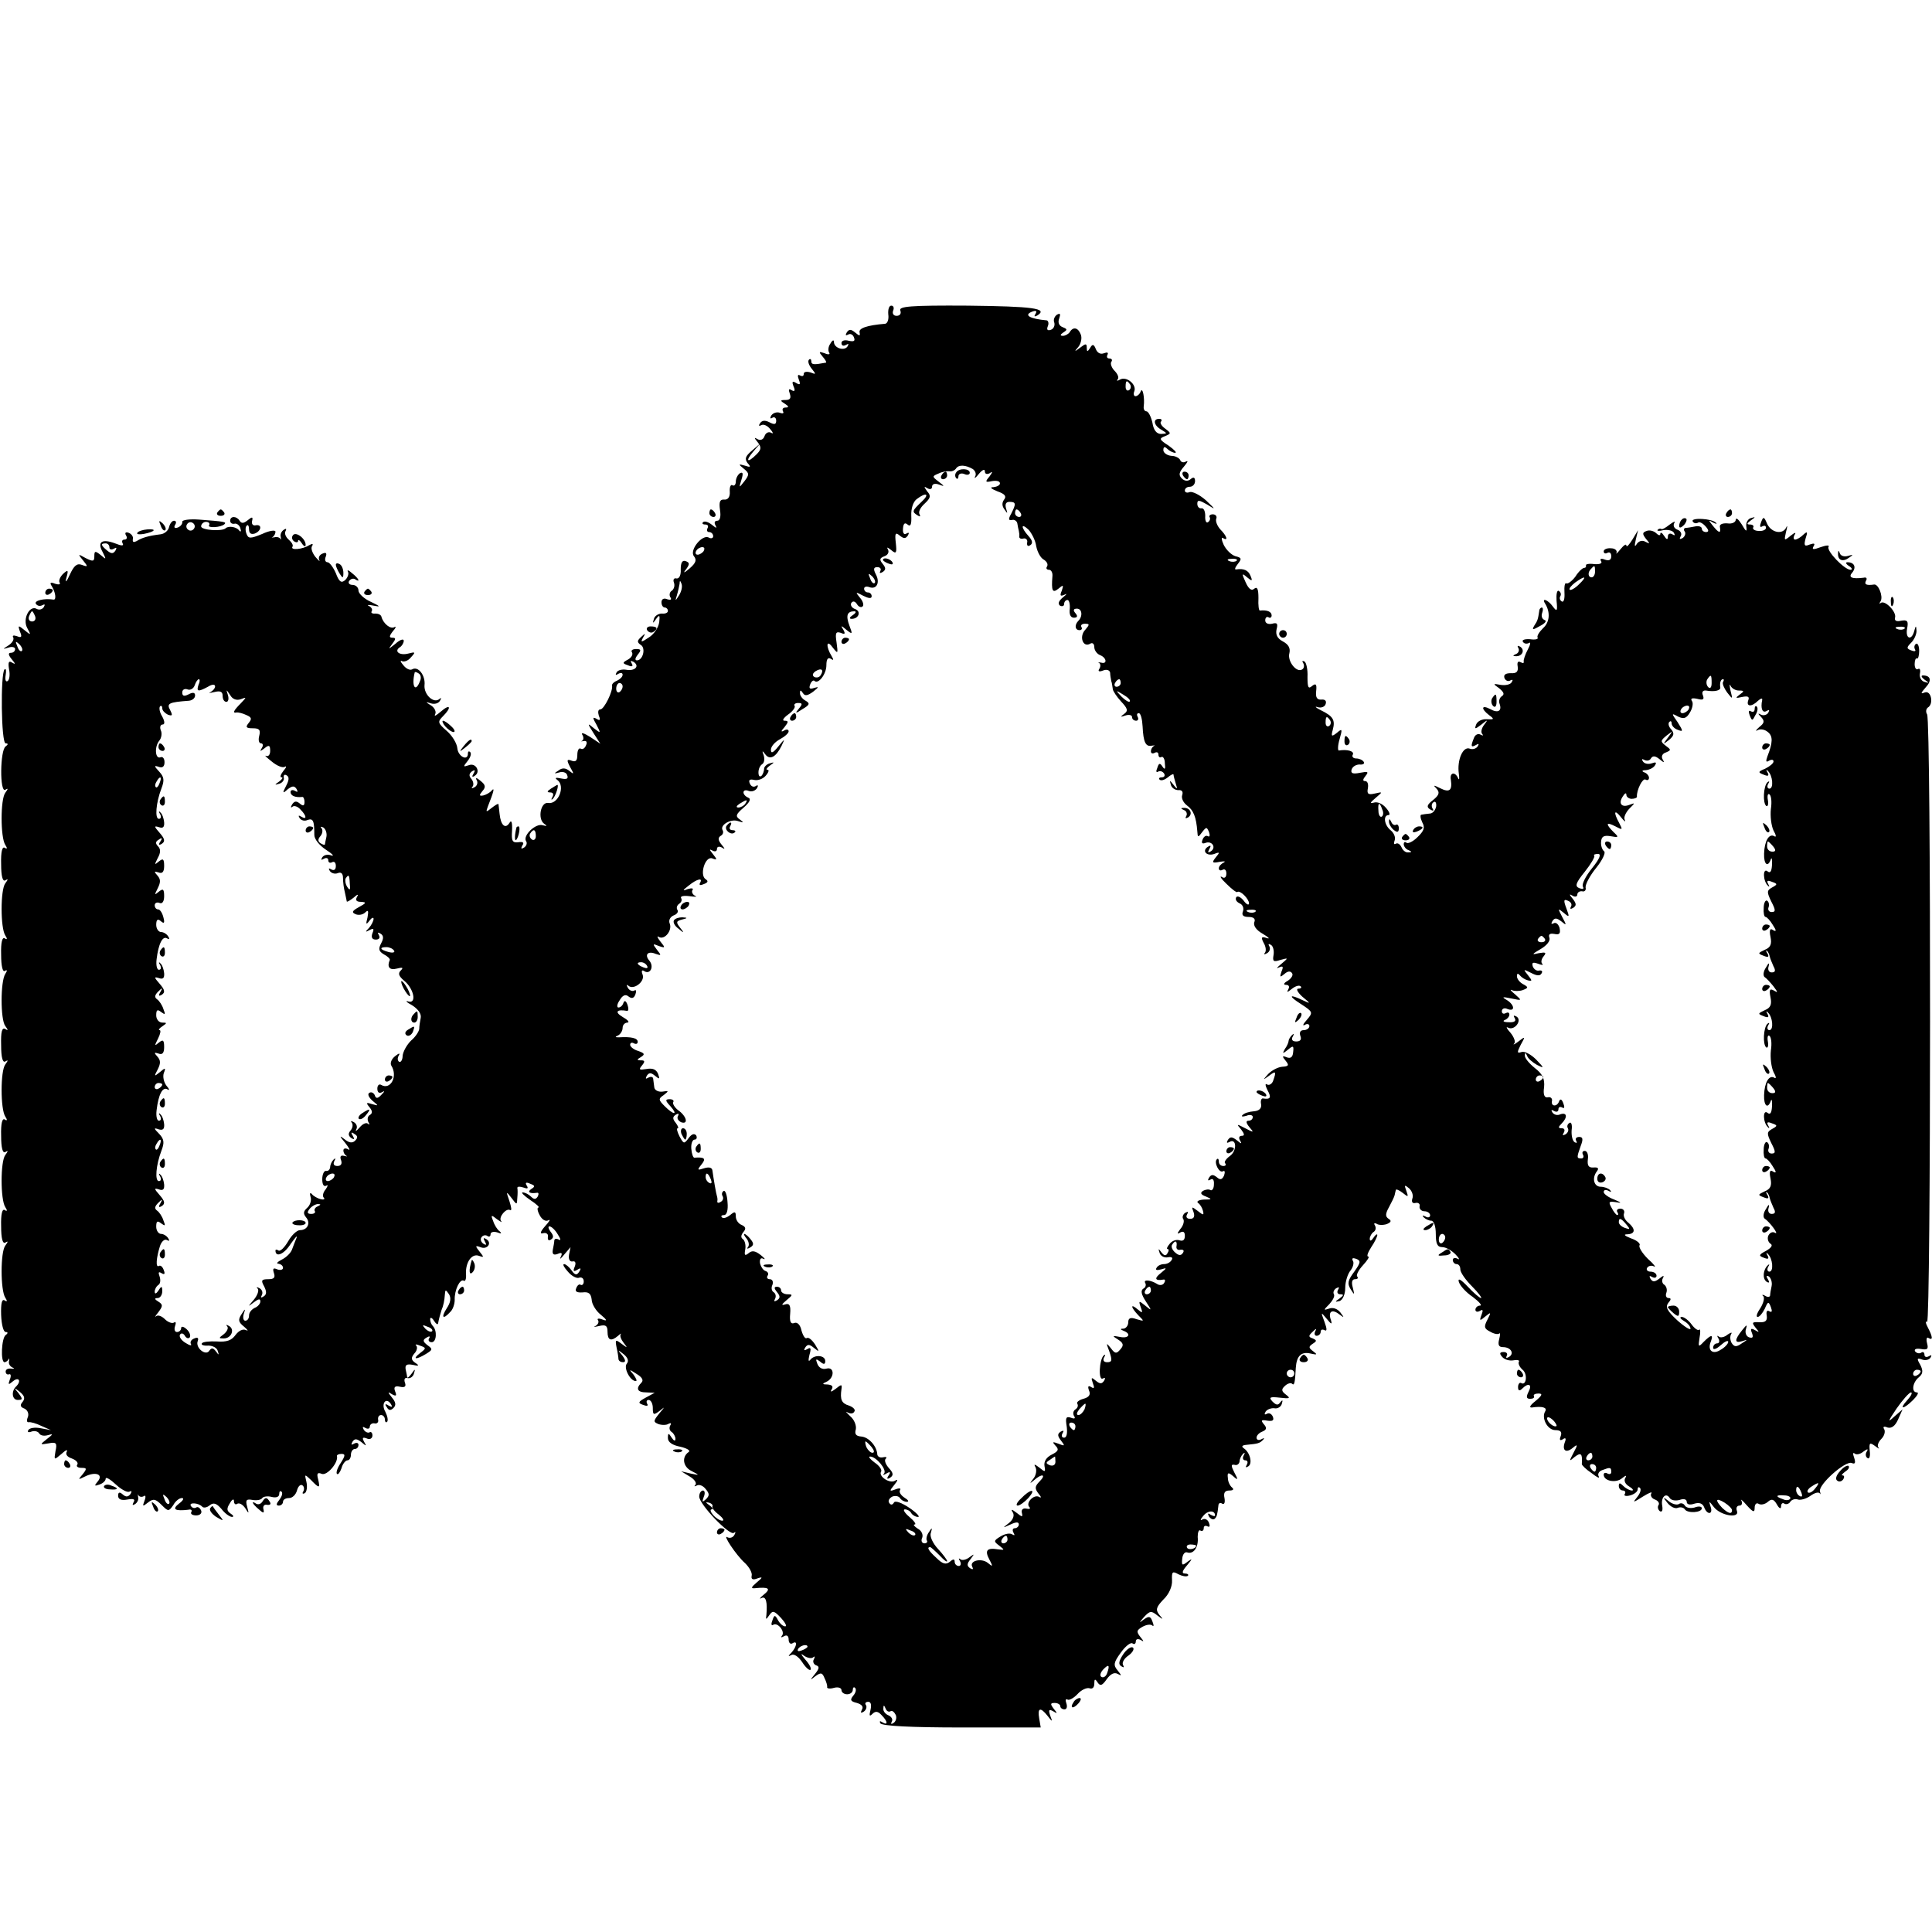 <?xml version="1.0" standalone="no"?>
<!DOCTYPE svg PUBLIC "-//W3C//DTD SVG 20010904//EN"
 "http://www.w3.org/TR/2001/REC-SVG-20010904/DTD/svg10.dtd">
<svg version="1.0" xmlns="http://www.w3.org/2000/svg"
 width="512pt" height="512pt" viewBox="0 0 512 512"
 preserveAspectRatio="xMidYMid meet">
<g transform="translate(0,512) scale(0.1,-0.1)"
fill="#000000" stroke="none">
<path d="M2354 4287 c2 -13 -2 -24 -8 -25 -49 -4 -71 -12 -68 -23 2 -10 0 -10
-12 0 -11 9 -16 9 -22 0 -4 -7 -3 -9 3 -6 6 4 13 1 16 -7 4 -10 0 -12 -14 -9
-11 3 -19 0 -19 -6 0 -7 5 -9 12 -5 7 4 8 3 4 -4 -8 -13 -36 -5 -36 12 0 6 -4
5 -9 -4 -6 -8 -7 -18 -4 -24 4 -5 -1 -7 -12 -2 -15 5 -16 4 -5 -9 7 -8 11 -15
9 -16 -32 -6 -39 -6 -39 4 0 5 -3 7 -6 4 -4 -4 -1 -14 7 -24 12 -15 12 -16 -3
-10 -10 3 -18 2 -18 -4 0 -6 -4 -7 -10 -4 -6 4 -7 -1 -3 -11 5 -13 3 -15 -7
-9 -10 6 -12 4 -7 -9 5 -11 3 -15 -5 -10 -8 5 -9 2 -5 -9 4 -12 1 -17 -11 -17
-15 0 -15 -2 -2 -10 11 -7 11 -10 2 -10 -7 0 -10 -4 -7 -10 3 -5 0 -7 -8 -4
-8 3 -18 0 -23 -7 -4 -7 -3 -10 3 -6 5 3 10 0 10 -8 0 -10 -5 -11 -18 -4 -12
6 -20 5 -25 -3 -4 -6 -3 -8 3 -5 6 4 17 -1 24 -10 8 -9 9 -14 3 -10 -7 4 -15
0 -18 -9 -3 -9 -11 -12 -18 -8 -10 6 -10 4 0 -8 10 -13 10 -19 -3 -32 -24 -24
-31 -19 -9 7 l19 22 -22 -19 c-18 -15 -20 -22 -12 -33 10 -11 8 -12 -7 -7 -17
5 -18 4 -3 -8 15 -12 15 -16 2 -33 -15 -19 -15 -19 -8 4 5 16 4 21 -4 17 -6
-4 -11 -14 -11 -22 0 -8 -4 -13 -9 -10 -4 3 -8 -4 -7 -17 1 -14 -5 -22 -15
-21 -11 1 -14 -6 -11 -27 3 -18 0 -29 -7 -29 -7 0 -9 -5 -5 -12 5 -9 2 -8 -9
1 -10 8 -20 11 -24 7 -3 -3 -1 -6 6 -6 7 0 9 -4 6 -10 -3 -5 -1 -10 4 -10 6 0
11 -5 11 -11 0 -5 -5 -7 -11 -4 -17 11 -53 -33 -40 -49 8 -10 5 -18 -11 -32
-15 -13 -19 -14 -10 -3 10 14 10 18 -1 22 -9 3 -13 -4 -13 -22 1 -15 -4 -25
-11 -24 -7 2 -10 -3 -7 -11 3 -8 0 -17 -5 -21 -6 -3 -8 -11 -5 -17 5 -7 2 -9
-8 -6 -9 4 -15 0 -15 -8 0 -8 4 -14 9 -14 4 0 8 -4 8 -9 0 -5 -7 -8 -16 -7 -9
0 -19 -6 -21 -14 -4 -13 -3 -13 6 0 9 12 10 10 8 -9 -2 -14 -14 -32 -27 -40
-21 -14 -23 -14 -16 -1 7 12 7 13 -5 2 -11 -10 -11 -14 -1 -21 14 -8 6 -41
-10 -41 -6 0 -5 6 2 15 10 12 9 15 -4 15 -10 0 -15 -4 -11 -9 3 -6 -2 -14 -11
-19 -15 -8 -15 -10 0 -15 11 -5 15 -3 10 5 -4 7 -3 8 5 4 17 -11 4 -25 -19
-21 -11 2 -23 -1 -26 -7 -4 -7 -2 -8 4 -4 7 4 12 3 12 -2 0 -6 -7 -12 -15 -16
-8 -3 -14 -9 -13 -13 3 -14 -21 -63 -31 -63 -6 0 -7 -7 -4 -17 5 -11 3 -14 -6
-8 -11 6 -11 3 0 -16 12 -23 11 -23 -7 -9 -18 15 -18 14 -1 -13 l18 -28 -27
18 c-16 10 -25 13 -21 6 4 -6 4 -13 0 -16 -5 -2 -3 -2 4 -1 7 2 10 -3 6 -11
-3 -8 -9 -12 -14 -9 -5 3 -9 -5 -9 -16 0 -16 -4 -20 -15 -16 -13 5 -14 2 -4
-17 11 -19 10 -20 -2 -10 -10 8 -19 9 -29 1 -13 -8 -12 -9 2 -5 9 3 19 0 21
-7 4 -10 -1 -12 -16 -9 -14 3 -18 2 -10 -4 22 -16 3 -65 -24 -61 -20 4 -29
-42 -11 -55 9 -6 8 -7 -4 -4 -18 6 -53 -27 -44 -42 4 -5 1 -13 -5 -17 -8 -5
-9 -3 -5 5 6 8 2 11 -10 9 -16 -2 -19 3 -17 31 1 23 -2 29 -7 20 -11 -17 -23
-6 -26 24 -1 12 -3 24 -3 26 -1 2 -9 -3 -18 -10 -15 -12 -16 -12 -10 4 15 38
19 52 10 42 -4 -5 -14 -11 -22 -13 -11 -2 -12 0 -3 11 10 11 9 17 -5 28 -9 8
-14 9 -10 2 4 -6 2 -15 -5 -19 -7 -4 -10 -4 -6 1 4 4 3 14 -3 21 -7 8 -6 14 2
20 8 5 9 3 4 -6 -5 -8 -4 -11 3 -6 17 10 3 36 -16 28 -15 -5 -15 -4 -3 11 8
10 11 20 7 24 -3 3 -6 2 -6 -4 0 -21 -26 -8 -28 14 -1 13 -14 34 -28 46 -24
21 -25 24 -10 39 24 24 19 34 -6 12 -12 -10 -18 -14 -15 -7 4 6 -1 17 -10 23
-16 10 -16 11 -1 6 10 -3 20 0 24 7 4 7 4 9 -1 5 -15 -14 -42 11 -40 36 3 26
-17 52 -33 42 -6 -3 -16 2 -23 11 -8 9 -9 14 -4 11 6 -3 17 1 24 10 13 14 12
15 -7 10 -23 -6 -39 6 -22 17 5 3 10 11 10 17 0 6 -10 3 -22 -8 -19 -15 -20
-16 -9 -1 10 13 11 17 1 17 -9 0 -9 4 1 17 8 9 10 14 4 11 -10 -6 -29 9 -34
27 -1 6 -9 9 -16 9 -8 -1 -13 2 -10 6 3 5 -1 11 -7 14 -7 3 -2 4 12 1 20 -4
18 -2 -7 10 -18 8 -33 22 -33 30 0 8 -7 15 -16 15 -8 0 -12 5 -9 10 4 6 11 8
16 5 15 -10 10 2 -8 16 -9 8 -14 10 -11 4 3 -5 0 -15 -7 -22 -10 -9 -16 -6
-25 18 -7 16 -17 29 -22 29 -6 0 -8 7 -5 14 4 10 1 13 -8 9 -8 -3 -12 -10 -9
-17 3 -6 -1 -2 -10 8 -8 10 -13 23 -9 29 4 6 1 7 -8 2 -17 -11 -50 -14 -44 -4
3 4 -2 12 -10 19 -8 7 -12 17 -8 23 3 6 1 7 -5 3 -6 -4 -10 -12 -8 -19 1 -7 1
-9 -1 -5 -2 4 -10 6 -16 4 -7 -1 -9 -1 -4 1 4 3 7 9 7 14 0 5 -16 3 -35 -6
-32 -13 -37 -13 -42 1 -3 8 -3 18 1 21 3 4 6 -1 6 -10 0 -10 5 -14 15 -11 18
7 20 25 3 22 -7 -2 -12 3 -10 11 3 12 0 12 -12 2 -10 -8 -16 -9 -21 -1 -8 13
-25 13 -25 0 0 -6 5 -9 11 -8 6 2 14 -4 16 -12 3 -9 1 -11 -4 -5 -7 9 -28 12
-35 5 -10 -9 -65 -5 -65 5 0 6 6 12 13 12 7 0 11 -4 8 -9 -5 -8 32 -6 41 3 6
6 -1 7 -67 12 -26 2 -46 -1 -45 -6 1 -5 -4 -12 -12 -15 -8 -3 -11 0 -7 7 4 6
3 11 -3 11 -5 0 -11 -8 -13 -17 -2 -9 -12 -18 -23 -19 -32 -4 -49 -9 -63 -18
-8 -4 -11 -3 -10 5 2 6 -3 14 -11 17 -8 3 -11 0 -7 -7 4 -6 2 -11 -4 -11 -6 0
-8 -4 -5 -10 4 -7 -3 -7 -20 0 -35 13 -48 4 -33 -23 10 -20 10 -21 -5 -8 -15
12 -17 11 -17 -3 0 -14 -3 -15 -23 -5 -21 12 -21 11 -7 -6 14 -17 13 -18 -3
-12 -13 5 -21 -2 -32 -26 -9 -20 -13 -23 -9 -8 6 21 4 22 -9 10 -8 -8 -12 -18
-9 -23 3 -5 -2 -6 -12 -3 -12 5 -15 3 -9 -6 10 -16 13 -37 5 -36 -26 4 -52 -3
-47 -11 4 -6 11 -7 17 -4 7 4 8 2 4 -5 -4 -6 -12 -8 -18 -5 -19 12 -39 -26
-26 -50 11 -20 10 -20 -7 -6 -17 14 -18 13 -12 -4 6 -14 4 -17 -8 -12 -9 3
-13 2 -10 -3 3 -6 -3 -15 -12 -21 -17 -11 -17 -11 0 -6 9 3 17 1 17 -4 0 -6
-5 -10 -11 -10 -8 0 -7 -6 2 -17 10 -12 11 -15 1 -9 -9 6 -11 1 -8 -18 3 -14
1 -28 -4 -31 -5 -3 -7 4 -5 16 2 12 1 18 -3 15 -11 -12 -9 -196 3 -196 7 0 7
-3 0 -8 -15 -10 -16 -124 -1 -115 8 5 8 3 0 -8 -13 -17 -13 -118 0 -138 6 -9
5 -12 -1 -8 -7 5 -11 -10 -10 -43 0 -32 4 -47 11 -43 8 5 8 3 0 -8 -13 -17
-13 -118 0 -138 6 -9 5 -12 -1 -8 -7 5 -11 -10 -10 -43 0 -30 4 -47 10 -43 6
4 7 1 1 -8 -13 -20 -13 -121 0 -138 8 -11 8 -13 0 -8 -9 5 -12 -8 -11 -43 0
-32 4 -47 11 -43 8 5 8 3 0 -8 -13 -17 -13 -118 0 -138 6 -9 5 -12 -1 -8 -7 5
-11 -10 -10 -43 0 -32 4 -47 11 -43 8 5 8 3 0 -8 -13 -17 -13 -118 0 -138 6
-9 5 -12 -1 -8 -7 5 -11 -10 -10 -43 0 -32 4 -47 11 -43 8 5 8 3 0 -8 -13 -17
-13 -118 0 -138 6 -9 5 -12 -2 -7 -7 4 -10 -8 -9 -39 1 -25 6 -45 12 -45 6 0
7 -3 0 -8 -11 -8 -14 -72 -3 -72 3 0 8 3 11 8 2 4 2 2 1 -5 -2 -6 2 -14 9 -17
7 -3 5 -4 -3 -3 -9 1 -15 -2 -15 -8 0 -5 4 -9 9 -7 5 2 6 -5 2 -14 -5 -14 -4
-15 9 -4 15 12 22 0 8 -14 -14 -13 -11 -36 4 -36 13 0 14 2 2 18 -13 15 -12
16 4 3 12 -10 14 -17 7 -26 -8 -9 -6 -14 5 -18 8 -4 12 -13 9 -22 -4 -9 -3
-15 2 -14 5 1 20 -3 34 -10 l25 -11 -27 5 c-15 3 -30 1 -33 -5 -3 -5 0 -7 8
-4 8 3 18 1 21 -5 4 -6 14 -7 24 -4 13 4 13 2 -3 -10 -20 -16 -20 -16 4 -12
20 4 23 1 18 -21 -4 -24 -4 -24 16 -7 11 10 17 13 14 6 -4 -7 1 -14 13 -18 11
-4 18 -11 15 -16 -4 -5 1 -9 11 -9 14 0 15 -2 3 -17 -13 -15 -12 -15 6 -6 28
14 50 6 34 -13 -10 -12 -9 -13 5 -8 9 3 16 10 16 15 0 6 12 -1 27 -15 15 -14
31 -22 36 -19 6 3 7 1 3 -6 -6 -8 -12 -9 -20 -2 -9 8 -13 7 -13 -3 0 -9 8 -13
24 -10 17 3 22 1 17 -7 -4 -8 -3 -9 4 -5 6 4 10 12 8 19 -1 7 -1 9 1 4 3 -4 9
-5 14 -2 5 4 6 -2 2 -12 -6 -16 -5 -16 9 -5 14 11 20 10 36 -6 18 -18 19 -18
31 -1 6 11 16 19 23 19 7 0 3 -7 -8 -15 -19 -15 -10 -20 25 -16 7 2 11 -1 8
-6 -3 -5 3 -9 13 -9 10 0 16 6 13 13 -3 7 -9 11 -13 8 -5 -3 -11 -1 -14 4 -7
10 20 9 30 -2 4 -4 13 -2 20 4 10 8 18 5 31 -10 9 -12 22 -21 28 -21 5 0 4 4
-4 9 -10 7 -11 13 -2 27 6 11 11 13 11 6 0 -7 4 -11 9 -7 6 3 15 -3 21 -12 10
-16 10 -15 5 4 -5 18 -2 21 14 18 11 -2 23 0 26 5 3 4 14 6 25 3 12 -3 20 0
20 8 0 7 3 9 6 6 4 -4 1 -13 -6 -22 -8 -10 -9 -15 -1 -15 6 0 11 5 11 10 0 6
7 10 16 10 9 0 18 9 21 20 3 11 9 17 14 14 5 -3 6 -10 3 -16 -4 -6 -2 -8 4 -5
5 4 7 17 4 30 -5 21 -5 21 12 5 22 -23 25 -23 19 2 -4 15 -2 19 10 14 14 -5
44 30 40 47 -1 3 4 6 12 6 11 0 10 -5 -2 -24 -9 -13 -13 -26 -10 -29 3 -3 8 4
12 15 3 12 11 21 16 21 5 0 9 7 9 15 0 8 5 15 10 15 6 0 10 5 10 11 0 5 -5 7
-12 3 -7 -4 -8 -3 -4 5 6 9 11 9 24 -1 13 -11 14 -11 7 1 -6 11 -4 13 7 9 8
-4 15 0 15 8 0 7 -4 11 -8 8 -4 -2 -11 1 -15 7 -4 8 -3 9 4 5 7 -4 12 -2 12 3
0 6 6 10 12 9 7 -2 12 3 10 10 -1 6 2 12 8 12 5 0 10 -5 10 -12 0 -6 3 -9 6
-6 3 4 1 15 -5 27 -12 21 2 40 15 20 5 -8 3 -9 -6 -4 -9 6 -11 4 -5 -4 5 -9
10 -10 18 -2 7 7 6 15 -4 27 -12 15 -12 17 0 9 11 -6 13 -4 8 8 -4 11 -1 15
13 12 13 -3 17 1 13 11 -3 9 0 14 7 12 7 -2 15 4 17 12 4 13 3 13 -6 0 -6 -8
-11 -13 -12 -10 0 3 -2 12 -4 21 -2 12 3 15 19 12 16 -4 18 -2 7 5 -12 8 -12
14 -3 25 7 7 9 17 5 21 -4 4 0 4 10 0 17 -6 17 -7 0 -20 -22 -17 -10 -18 16
-2 18 11 18 13 4 23 -13 10 -13 14 -3 20 8 5 11 4 7 -2 -3 -5 0 -10 7 -10 13
0 15 31 3 43 -4 4 -7 12 -7 18 0 6 5 4 10 -4 5 -8 10 -12 11 -7 2 11 6 26 9
35 5 11 8 26 9 42 1 13 2 13 11 0 6 -10 4 -22 -6 -37 -16 -25 -10 -31 9 -10 7
6 12 21 12 32 -1 26 14 57 24 51 4 -3 7 5 6 17 -2 31 15 56 34 49 14 -5 14 -4
2 11 -12 15 -12 17 2 12 18 -8 32 11 16 21 -8 5 -9 3 -4 -6 5 -9 4 -11 -4 -6
-6 4 -9 12 -5 17 3 5 10 7 15 4 5 -4 9 -2 9 4 0 6 8 8 18 5 10 -4 13 -3 6 3
-6 4 -14 17 -17 27 -7 17 -5 17 10 5 10 -7 15 -10 11 -5 -8 10 14 36 24 29 5
-2 3 8 -2 24 -9 26 -9 27 5 9 15 -20 15 -20 16 0 1 10 1 22 0 26 0 4 7 4 16 1
11 -4 14 -3 9 5 -5 8 -2 10 9 5 13 -5 14 -7 3 -14 -12 -8 -4 -13 15 -10 5 1 5
-4 2 -10 -5 -8 -10 -8 -18 0 -6 6 -16 11 -22 11 -5 0 4 -9 20 -20 17 -11 26
-20 22 -20 -4 0 -3 -9 3 -20 6 -12 16 -18 23 -14 7 4 3 -3 -8 -15 -14 -16 -15
-22 -5 -19 8 2 14 -3 12 -10 -1 -8 2 -11 8 -7 8 5 7 11 -1 21 -6 8 -7 14 -3
14 5 0 15 -9 22 -21 8 -12 9 -18 3 -14 -6 3 -11 3 -12 -2 0 -4 -2 -16 -4 -25
-2 -12 2 -15 13 -11 11 5 13 2 8 -8 -4 -8 0 -5 9 6 l17 20 -4 -20 c-2 -12 2
-19 9 -18 8 2 10 -4 6 -14 -5 -12 -3 -14 7 -8 9 6 11 4 5 -5 -6 -10 -11 -10
-20 3 -7 10 -16 17 -20 17 -5 0 0 -9 10 -20 10 -12 24 -19 30 -16 7 2 12 -2
12 -10 0 -7 -4 -11 -8 -9 -4 3 -9 -1 -12 -9 -4 -9 2 -12 17 -11 16 2 22 -3 24
-19 0 -11 11 -30 24 -40 17 -14 18 -18 5 -13 -10 4 -16 3 -12 -2 3 -5 -1 -12
-7 -15 -7 -3 -3 -3 10 0 17 4 22 1 22 -15 0 -23 9 -27 28 -11 6 6 10 7 7 4 -3
-4 1 -14 8 -23 11 -14 10 -14 -6 -2 -16 12 -17 11 -13 -10 3 -13 5 -27 5 -31
1 -5 6 -8 12 -8 8 0 7 6 -2 18 -13 15 -12 16 4 3 11 -9 14 -18 8 -25 -9 -11 9
-46 24 -46 4 0 1 7 -6 17 -13 15 -12 15 8 2 15 -9 19 -17 13 -23 -16 -16 -11
-26 13 -26 l22 -1 -24 -13 c-20 -11 -21 -14 -7 -19 10 -4 15 -3 11 3 -3 6 -1
10 4 10 6 0 11 -10 11 -21 0 -19 2 -20 18 -8 15 12 15 12 -1 -7 -16 -20 -16
-22 -2 -28 9 -3 22 -3 27 1 6 3 8 1 4 -5 -3 -6 -2 -13 4 -17 5 -3 10 -12 10
-18 0 -7 -4 -6 -10 3 -8 13 -10 13 -10 -1 0 -11 12 -19 33 -23 17 -4 28 -10
22 -14 -19 -13 -15 -39 7 -50 23 -12 23 -12 -2 -7 l-25 6 23 -14 c12 -7 19
-17 15 -22 -4 -4 -3 -5 3 -2 7 4 17 0 24 -9 10 -12 11 -17 1 -27 -10 -9 -11
-8 -6 6 4 9 3 17 -2 17 -5 0 -10 -7 -10 -16 0 -21 82 -106 92 -96 5 4 5 1 1
-6 -4 -7 -12 -9 -18 -6 -15 10 23 -48 47 -69 11 -11 19 -25 17 -33 -2 -9 3
-12 15 -7 15 5 15 3 -2 -11 -14 -12 -16 -16 -5 -15 38 4 44 -1 24 -17 -10 -8
-13 -13 -6 -9 12 6 16 -11 13 -45 -2 -13 -1 -13 8 0 9 13 13 11 31 -8 11 -12
16 -22 11 -22 -6 0 -14 7 -19 16 -8 15 -10 15 -15 0 -4 -10 -3 -15 2 -12 12 8
33 -19 23 -29 -4 -5 -1 -5 6 -1 7 4 12 1 12 -9 0 -9 5 -13 10 -10 14 9 12 -8
-2 -24 -10 -10 -10 -12 -1 -7 7 4 19 -4 29 -19 9 -14 19 -23 22 -20 3 3 -3 15
-14 27 -12 14 -13 18 -3 10 9 -6 20 -8 24 -4 5 4 5 2 2 -5 -4 -6 -1 -13 5 -16
10 -3 10 -8 -2 -23 -14 -17 -14 -18 1 -6 14 10 18 10 24 -5 5 -10 8 -21 7 -24
-1 -4 8 -5 18 -2 11 3 20 0 20 -6 0 -6 7 -11 15 -11 8 0 15 5 15 12 0 6 3 8 6
5 4 -4 2 -13 -5 -21 -9 -11 -7 -15 10 -19 13 -4 18 -10 13 -18 -4 -8 -3 -10 5
-5 6 4 9 12 6 17 -4 5 -1 9 6 9 7 0 9 -8 6 -21 -4 -16 -3 -19 5 -11 8 8 15 7
24 -3 17 -17 18 -29 2 -19 -6 4 -8 3 -5 -3 5 -7 81 -11 216 -11 l209 0 -4 24
c-5 28 3 31 22 7 13 -17 14 -17 7 1 -5 15 -3 17 8 11 11 -7 12 -6 2 6 -10 13
-10 16 2 16 8 0 15 -4 15 -9 0 -4 5 -8 11 -8 6 0 8 7 5 16 -3 8 -2 13 3 10 4
-3 17 4 27 15 10 11 24 17 31 15 8 -3 13 2 13 12 0 13 2 14 9 3 7 -10 12 -8
24 9 10 14 20 19 29 14 11 -6 11 -5 0 9 -12 14 -11 21 8 47 12 17 26 28 31 25
5 -4 9 -1 9 5 0 6 5 8 13 4 9 -6 9 -4 -1 8 -11 14 -10 18 6 27 11 6 22 7 26 3
4 -3 4 1 0 11 -5 14 -9 15 -23 5 -13 -10 -13 -9 1 7 15 16 19 17 35 4 16 -12
17 -12 5 2 -10 13 -8 20 11 40 15 14 24 35 23 51 -1 23 1 25 17 16 10 -5 21
-7 25 -4 3 3 -1 6 -8 6 -9 0 -7 7 6 22 14 17 15 19 2 10 -15 -12 -17 -11 -15
7 1 12 7 19 13 17 17 -6 31 14 28 41 0 12 3 20 7 17 5 -3 9 0 9 6 0 6 4 8 10
5 6 -3 7 1 4 9 -3 9 -11 13 -18 9 -6 -4 -5 1 3 10 12 15 31 15 31 1 0 -3 -5
-2 -12 2 -7 5 -8 3 -4 -5 5 -7 11 -9 15 -6 6 6 7 10 10 36 0 5 5 8 10 4 6 -3
8 4 6 15 -3 14 1 20 13 20 10 0 13 3 7 8 -5 4 -11 15 -11 25 -2 15 1 16 14 5
13 -12 14 -10 3 10 -9 18 -9 22 1 20 6 -2 12 2 13 9 0 6 4 15 9 20 5 5 6 3 2
-4 -4 -7 -2 -13 4 -13 6 0 8 -5 4 -12 -4 -7 -3 -8 4 -4 12 7 5 37 -12 48 -7 5
-4 8 7 9 31 3 35 4 44 13 5 5 3 6 -4 2 -7 -4 -13 -2 -13 4 0 6 7 13 15 16 12
5 13 10 4 20 -8 10 -7 12 10 9 14 -2 18 1 14 11 -3 7 -10 11 -16 7 -6 -3 -7
-1 -3 6 4 6 15 10 23 9 9 -2 18 4 20 12 3 10 2 11 -4 4 -6 -9 -11 -8 -21 2
-10 11 -7 13 20 10 26 -3 29 -2 16 8 -12 9 -13 14 -3 23 7 7 16 9 19 6 6 -6 8
2 10 42 2 31 14 44 39 38 18 -4 19 -3 7 6 -12 9 -13 12 -1 20 11 7 11 9 0 14
-12 4 -12 7 0 18 9 9 11 9 7 2 -4 -7 -2 -13 3 -13 6 0 11 5 11 11 0 5 4 7 10
4 7 -4 7 3 0 22 -10 27 -10 27 6 8 12 -15 15 -16 11 -3 -8 22 3 30 22 15 14
-10 14 -10 3 5 -8 10 -20 14 -30 10 -15 -5 -15 -4 1 12 9 10 15 21 12 26 -3 5
0 12 6 16 8 4 9 3 5 -4 -4 -7 -1 -12 6 -12 10 0 9 -3 -2 -11 -13 -9 -13 -10 0
-7 8 3 15 17 15 35 0 17 7 38 14 46 7 9 10 21 6 26 -3 7 0 8 9 5 13 -5 12 -10
-5 -34 -17 -23 -19 -31 -10 -46 11 -17 11 -17 6 4 -4 14 -2 22 6 22 7 0 9 3 6
7 -4 3 3 17 15 30 12 13 18 23 14 23 -5 0 -1 11 8 25 9 13 16 28 16 32 0 4 -5
1 -10 -7 -6 -9 -10 -10 -10 -3 0 6 5 15 10 18 6 4 7 11 4 17 -4 6 -2 8 4 5 5
-4 18 -4 27 -1 12 5 13 9 5 14 -9 6 -9 13 1 31 7 13 14 27 15 32 1 4 2 10 3
13 0 4 9 0 18 -7 15 -12 16 -12 10 5 -6 16 -5 17 7 7 8 -7 12 -19 9 -27 -3 -9
0 -14 8 -12 8 2 13 -3 11 -9 -1 -7 5 -13 13 -13 8 0 15 -5 15 -11 0 -5 -6 -7
-12 -3 -8 4 -10 3 -5 -2 5 -5 14 -9 20 -9 7 0 12 -15 12 -35 0 -26 4 -35 17
-35 10 0 25 -9 35 -19 10 -10 12 -16 6 -12 -7 4 -13 2 -13 -3 0 -6 5 -11 10
-11 6 0 10 -6 10 -14 0 -8 14 -28 31 -45 17 -17 27 -31 24 -31 -4 0 -20 14
-35 30 -19 20 -27 24 -24 13 3 -10 19 -28 37 -40 17 -13 26 -23 19 -23 -6 0
-12 -5 -12 -11 0 -5 5 -7 12 -3 8 5 9 2 4 -11 -6 -16 -4 -16 10 -4 16 13 16
12 6 -8 -10 -19 -9 -24 7 -32 10 -6 21 -8 24 -5 3 3 3 -3 0 -15 -4 -15 -1 -21
10 -21 21 0 31 -17 16 -26 -7 -4 -9 -3 -6 3 3 5 0 10 -8 10 -11 0 -12 -4 -4
-13 6 -7 19 -11 30 -9 11 2 17 0 14 -4 -2 -5 2 -14 10 -21 14 -11 10 -44 -4
-35 -4 2 -8 -3 -8 -11 0 -10 4 -11 11 -4 17 17 27 11 17 -8 -7 -14 -6 -19 4
-19 8 0 12 3 10 7 -2 4 3 7 12 7 12 0 10 -5 -8 -20 -14 -11 -18 -18 -9 -17 27
4 41 0 35 -10 -11 -18 6 -50 27 -50 14 0 18 -5 14 -16 -4 -10 -2 -13 6 -8 7 5
9 2 5 -8 -8 -22 3 -30 21 -15 13 11 14 9 2 -13 -12 -23 -12 -24 3 -11 17 13
21 9 19 -19 0 -3 11 -14 26 -24 14 -11 22 -15 19 -9 -4 6 0 14 9 17 21 8 24 8
24 -5 0 -5 -4 -7 -10 -4 -5 3 -10 2 -10 -3 0 -17 32 -23 48 -10 11 9 14 9 9 1
-4 -7 0 -16 10 -22 10 -6 13 -11 8 -11 -6 0 -16 5 -23 12 -9 9 -12 9 -12 0 0
-7 5 -12 11 -12 5 0 8 -4 5 -9 -4 -5 3 -7 14 -4 11 3 20 10 20 16 0 6 3 7 6 4
4 -4 1 -14 -7 -24 -13 -16 -12 -16 15 1 16 10 26 14 22 8 -3 -5 1 -13 10 -16
8 -3 13 -10 9 -15 -3 -5 -1 -12 4 -16 6 -3 8 3 6 15 -4 22 10 36 20 20 4 -6
15 -8 26 -5 11 4 19 2 19 -5 0 -7 8 -9 20 -5 13 4 22 1 26 -9 8 -22 25 -20 17
2 -5 15 -4 15 9 -2 18 -23 69 -31 61 -10 -3 8 0 14 7 14 6 0 8 6 5 13 -4 6 3
1 14 -12 17 -19 21 -20 21 -7 0 10 5 14 10 11 6 -4 17 -2 25 5 10 9 16 7 24
-7 6 -11 11 -13 11 -5 0 7 4 11 9 7 5 -3 13 0 16 6 4 5 13 8 20 5 7 -2 22 2
33 10 11 8 22 11 25 6 2 -4 2 -1 0 6 -4 18 67 81 84 75 9 -4 11 0 7 13 -4 11
-4 16 1 12 4 -4 15 -2 23 5 11 8 14 8 9 0 -4 -6 -3 -14 2 -17 5 -4 8 5 6 19
-2 22 0 23 14 13 9 -7 13 -9 9 -4 -4 5 0 15 8 23 8 8 11 20 7 26 -4 6 0 8 9 4
10 -3 20 3 28 21 l12 27 -23 -20 c-17 -16 -16 -12 7 22 16 23 33 42 38 43 5 0
1 -9 -9 -20 -24 -26 -11 -26 15 0 11 11 16 20 10 20 -15 0 -12 26 5 40 11 9
12 17 4 33 -10 17 -9 19 5 14 8 -3 18 -1 22 5 4 7 3 8 -4 4 -7 -4 -12 -2 -12
4 0 6 -4 9 -9 5 -5 -3 -12 -1 -16 4 -3 6 4 8 16 6 17 -3 20 0 16 15 -3 11 -1
18 4 14 12 -7 11 3 -2 28 -6 11 -7 18 -2 15 10 -6 11 1593 0 1610 -4 6 -3 14
2 18 16 9 9 46 -8 40 -12 -5 -11 -2 2 13 17 18 14 32 -7 32 -6 0 -4 -5 4 -11
13 -9 13 -10 0 -6 -8 2 -14 12 -12 22 2 9 0 15 -5 12 -5 -3 -9 3 -9 13 0 10 3
17 6 15 3 -2 6 7 6 20 0 13 -4 21 -8 19 -5 -3 -6 -10 -3 -15 3 -5 -1 -6 -9 -3
-14 5 -14 8 -1 21 8 8 14 22 14 31 -1 15 -2 15 -6 0 -7 -27 -24 -21 -19 6 4
20 1 24 -16 21 -12 -3 -18 0 -16 8 5 15 -27 48 -38 39 -4 -4 -4 -1 0 5 7 13
-6 45 -17 44 -21 -3 -27 0 -22 10 4 6 1 10 -6 8 -32 -4 -42 1 -30 14 11 14 5
27 -13 27 -6 0 -4 -5 4 -10 8 -5 10 -10 4 -10 -16 0 -65 51 -58 61 3 5 -7 4
-21 -1 -19 -7 -24 -7 -19 2 5 8 2 9 -10 5 -14 -6 -16 -3 -11 16 6 18 5 20 -6
10 -7 -7 -17 -13 -22 -13 -4 0 -5 6 -1 13 5 7 0 6 -11 -3 -17 -14 -17 -13 -12
10 4 14 4 19 1 13 -9 -21 -40 -15 -51 9 -8 19 -10 20 -16 4 -4 -10 -3 -15 3
-11 6 3 10 2 10 -4 0 -5 -9 -9 -19 -8 -11 0 -17 5 -15 9 3 4 -1 8 -8 8 -10 0
-9 3 2 11 13 9 13 10 0 6 -8 -2 -14 -13 -12 -23 2 -15 -1 -13 -12 6 -9 14 -15
19 -16 13 0 -7 -10 -12 -22 -10 -14 1 -22 -3 -20 -10 3 -18 -3 -16 -19 4 -12
15 -12 16 1 8 8 -4 12 -4 7 0 -10 11 -68 14 -61 3 3 -5 9 -6 14 -3 4 3 13 -2
20 -10 9 -10 9 -15 1 -15 -6 0 -11 4 -11 9 0 5 -8 8 -17 6 -10 -2 -22 -4 -26
-4 -5 -1 -6 -5 -2 -10 3 -5 0 -13 -6 -17 -8 -4 -9 -3 -5 5 4 6 0 14 -8 17 -9
3 -13 11 -9 18 4 6 -1 4 -12 -4 -10 -8 -20 -14 -22 -12 -3 2 -7 1 -10 -2 -3
-3 4 -4 15 -1 12 2 25 -1 28 -7 4 -7 2 -8 -4 -4 -7 4 -12 1 -12 -6 0 -9 -3 -9
-10 2 -5 8 -10 11 -10 5 0 -5 -5 -4 -11 2 -6 6 -18 9 -25 6 -12 -4 -12 -8 -2
-21 11 -13 11 -14 -1 -8 -8 5 -17 3 -23 -5 -6 -10 -7 -7 -3 11 l6 25 -15 -25
c-9 -14 -15 -21 -16 -16 0 6 -7 1 -16 -10 -8 -10 -13 -14 -10 -9 2 6 -4 12
-15 12 -10 1 -19 -3 -19 -8 0 -6 5 -7 10 -4 6 3 10 -1 10 -9 0 -10 -6 -13 -17
-9 -10 4 -14 2 -10 -4 4 -6 -3 -9 -18 -8 -13 2 -23 0 -22 -3 1 -4 -1 -7 -5 -7
-4 0 -15 -10 -23 -23 -9 -12 -20 -20 -24 -18 -4 3 -6 -8 -5 -25 1 -16 -2 -26
-7 -23 -5 3 -7 9 -4 14 3 5 1 11 -4 14 -5 3 -7 -9 -6 -26 3 -28 1 -30 -10 -15
-13 18 -31 24 -20 7 14 -23 12 -49 -6 -65 -10 -10 -17 -21 -14 -25 2 -4 -7 -6
-20 -4 -14 1 -23 -2 -19 -7 3 -5 10 -6 16 -3 5 4 4 -4 -3 -17 -7 -13 -12 -28
-11 -32 1 -5 -2 -5 -8 -2 -7 4 -10 0 -8 -11 2 -14 -3 -19 -18 -18 -14 0 -20
-4 -17 -13 3 -7 10 -10 16 -6 6 3 7 1 3 -5 -3 -6 -16 -9 -29 -7 -21 4 -21 3
-4 -9 12 -10 15 -16 7 -21 -6 -4 -9 -13 -6 -20 7 -19 -4 -26 -25 -14 -23 12
-25 1 -3 -16 15 -11 14 -12 -6 -11 -13 1 -25 -6 -28 -14 -5 -13 -3 -13 14 0
17 14 18 13 7 -1 -7 -9 -9 -20 -5 -24 4 -5 2 -5 -4 -2 -7 4 -15 0 -18 -9 -9
-22 -8 -26 6 -18 7 4 8 3 4 -4 -4 -6 -13 -9 -21 -6 -18 7 -34 -30 -29 -66 2
-14 1 -19 -2 -12 -8 18 -23 15 -19 -5 4 -28 -4 -34 -28 -22 -18 9 -20 9 -10
-1 9 -10 7 -17 -9 -30 -17 -13 -18 -19 -8 -25 8 -5 11 -4 6 3 -3 6 -2 13 3 16
5 4 8 -2 7 -11 -2 -10 -9 -19 -17 -19 -8 -1 -18 -2 -22 -3 -4 0 -3 -9 2 -20 8
-14 5 -23 -13 -40 -12 -12 -26 -18 -29 -14 -4 3 -7 1 -7 -4 0 -6 6 -14 13 -16
9 -4 9 -6 -1 -6 -7 -1 -15 6 -18 14 -4 8 -10 12 -15 9 -5 -3 -6 1 -3 9 3 8 -2
20 -11 27 -17 14 -20 40 -5 40 5 0 2 9 -7 19 -9 11 -23 17 -32 14 -12 -3 -10
0 4 12 20 17 20 17 -2 12 -17 -4 -21 -1 -18 14 2 11 -1 19 -7 19 -7 0 -7 4 1
14 9 11 6 12 -15 8 -20 -4 -25 -1 -22 9 3 8 12 13 21 13 9 -1 14 2 11 7 -3 5
-12 9 -20 9 -8 0 -12 5 -9 10 5 9 -14 15 -37 11 -3 0 -3 13 2 30 8 28 7 29 -7
17 -14 -11 -16 -10 -11 8 7 26 1 36 -32 52 -14 7 -17 11 -8 8 9 -3 19 1 21 8
3 8 -1 13 -11 12 -12 -1 -16 6 -14 23 2 18 -1 21 -11 13 -10 -9 -12 -3 -12 24
1 19 -3 38 -8 41 -6 3 -7 1 -3 -5 3 -6 2 -13 -3 -16 -15 -10 -40 22 -34 43 3
13 -2 23 -17 31 -15 8 -20 18 -17 32 4 15 2 19 -12 15 -10 -2 -18 1 -18 9 0 7
4 11 9 8 4 -3 8 0 8 5 0 10 -12 15 -31 13 -3 -1 -5 14 -4 33 0 24 -3 31 -11
25 -7 -7 -15 -1 -23 17 -11 24 -10 25 4 13 13 -11 15 -10 9 4 -6 15 -18 20
-38 17 -5 -1 -3 5 4 14 11 14 11 17 -6 21 -10 3 -24 16 -31 30 -6 13 -7 22 -2
18 15 -9 10 6 -7 23 -8 9 -13 21 -11 28 3 6 -1 12 -9 12 -7 0 -11 -4 -8 -8 2
-4 0 -10 -5 -13 -4 -3 -8 4 -7 17 0 12 -4 21 -10 20 -6 -1 -11 4 -11 12 0 11
5 10 26 -2 24 -15 23 -14 -3 11 -17 15 -36 24 -43 22 -7 -3 -13 -1 -13 4 0 6
6 10 13 10 8 0 14 7 14 15 0 10 -4 12 -12 5 -7 -6 -16 -5 -23 2 -9 9 -8 16 6
32 9 11 12 16 5 13 -6 -4 -13 -2 -15 3 -2 6 -13 12 -24 12 -11 1 -21 8 -21 15
0 10 4 10 11 3 5 -5 15 -10 20 -10 6 0 -2 8 -17 19 -25 16 -26 19 -10 25 17 7
17 8 1 20 -10 7 -15 16 -11 19 3 4 1 7 -5 7 -18 0 -14 -18 6 -29 16 -10 16
-10 -1 -11 -12 0 -20 10 -23 30 -4 17 -11 30 -16 30 -5 0 -8 6 -7 13 3 23 -3
52 -8 40 -2 -7 -9 -13 -14 -13 -4 0 -6 6 -3 13 7 18 -21 41 -38 31 -7 -4 -10
-4 -6 1 4 4 0 14 -8 22 -8 8 -12 19 -9 24 4 5 1 9 -5 9 -6 0 -8 4 -5 10 3 6
-1 7 -9 4 -10 -4 -18 1 -22 11 -5 13 -9 14 -15 3 -7 -11 -9 -11 -9 1 0 11 -3
11 -17 0 -16 -12 -17 -12 -5 2 7 9 10 24 6 33 -7 18 -20 21 -29 6 -3 -5 -12
-10 -18 -10 -8 0 -8 3 1 9 11 7 11 9 -2 14 -10 4 -13 13 -9 23 4 12 3 15 -6
10 -7 -5 -10 -14 -7 -21 2 -7 -1 -16 -9 -19 -9 -3 -12 0 -8 10 3 7 1 14 -3 15
-45 4 -62 14 -39 23 11 4 14 2 9 -6 -4 -7 -3 -8 5 -4 30 19 -13 24 -184 26
-153 1 -184 -2 -179 -13 3 -8 -1 -14 -10 -14 -8 0 -12 6 -9 14 3 7 1 13 -5 13
-6 0 -9 -10 -8 -23z m641 -186 c3 -5 2 -12 -3 -15 -5 -3 -9 1 -9 9 0 17 3 19
12 6z m-417 -224 c7 -5 10 -14 6 -20 -3 -7 2 -3 10 7 9 11 16 14 16 7 0 -7 5
-9 13 -5 8 6 8 3 -1 -9 -12 -14 -11 -16 7 -12 12 2 21 0 21 -6 0 -5 -8 -9 -17
-10 -11 0 -7 -4 10 -11 20 -7 25 -13 18 -22 -6 -8 -6 -17 1 -26 8 -12 9 -12 4
3 -3 11 0 17 9 17 18 0 18 -5 5 -31 -8 -14 -8 -19 2 -17 6 2 13 -3 14 -9 1 -7
3 -16 4 -20 1 -5 2 -11 1 -15 0 -5 5 -7 12 -5 6 1 11 -4 9 -11 -1 -8 2 -11 8
-7 8 5 6 13 -4 24 -21 23 -21 37 0 17 8 -9 18 -28 20 -43 3 -16 12 -32 20 -36
8 -5 12 -12 9 -18 -4 -5 -1 -9 5 -9 6 0 10 -8 9 -17 -3 -39 0 -46 16 -33 13
11 14 10 9 -5 -6 -14 -4 -16 7 -11 8 4 6 1 -4 -7 -12 -10 -14 -17 -8 -22 6 -3
11 -1 11 4 0 6 4 11 9 11 4 0 7 -10 6 -23 -2 -15 2 -24 11 -24 9 0 11 4 4 12
-7 8 -5 12 4 12 14 0 16 -21 3 -33 -10 -11 -8 -24 4 -24 5 0 8 4 5 8 -3 5 1 9
9 9 13 0 13 -2 1 -16 -17 -18 -6 -48 13 -37 6 4 11 0 11 -9 0 -8 7 -18 15 -21
18 -7 20 -25 3 -20 -7 1 -10 1 -5 -1 4 -3 4 -10 0 -16 -4 -6 0 -8 10 -4 10 4
18 1 19 -6 0 -7 2 -16 3 -22 2 -5 3 -15 4 -21 0 -5 11 -21 22 -33 18 -19 19
-25 8 -33 -11 -8 -10 -9 4 -4 9 3 17 1 17 -4 0 -6 5 -10 11 -10 5 0 7 5 4 10
-3 6 -2 10 3 10 5 0 9 -16 10 -35 2 -42 8 -55 25 -51 7 1 9 1 5 -1 -5 -3 -8
-9 -8 -14 0 -6 5 -7 10 -4 6 3 10 1 10 -5 0 -6 4 -9 8 -6 4 2 9 -5 9 -17 2
-15 0 -18 -6 -9 -7 11 -10 10 -14 -3 -4 -9 -3 -13 2 -10 5 3 12 1 16 -5 3 -5
1 -10 -6 -10 -7 0 -9 -3 -6 -6 4 -4 13 -1 22 6 8 7 15 10 15 7 0 -3 3 -14 6
-24 5 -15 4 -16 -6 -3 -10 13 -11 13 -7 0 2 -8 11 -14 20 -14 9 1 13 -4 10
-13 -3 -8 3 -20 12 -27 18 -13 25 -31 28 -69 1 -17 2 -17 13 -2 11 14 12 14
18 0 3 -9 2 -14 -3 -11 -5 3 -11 -1 -14 -9 -4 -9 -1 -12 7 -9 18 7 30 -12 15
-22 -8 -5 -9 -3 -4 6 5 9 4 11 -4 6 -17 -11 -3 -26 17 -19 15 6 15 4 4 -9 -11
-14 -10 -16 10 -12 13 2 17 2 11 -2 -7 -3 -13 -10 -13 -15 0 -6 5 -7 10 -4 6
3 10 -1 10 -10 0 -10 -5 -14 -12 -9 -7 4 -2 -5 12 -18 14 -14 27 -24 29 -22 7
6 31 -18 31 -30 0 -6 -7 -3 -14 7 -8 10 -17 14 -20 9 -3 -6 1 -12 9 -16 8 -3
12 -12 9 -21 -4 -10 0 -15 15 -15 13 0 19 -5 15 -14 -3 -9 5 -21 23 -31 15 -9
20 -14 10 -11 -14 5 -16 2 -8 -13 6 -10 7 -22 3 -26 -4 -5 -1 -5 6 -1 7 4 9
12 6 18 -4 6 -2 8 4 4 6 -3 9 -16 7 -27 -3 -17 0 -19 18 -13 22 6 22 6 2 -11
-11 -9 -14 -13 -6 -9 11 5 13 3 7 -11 -5 -15 -4 -16 8 -6 9 8 16 8 20 2 4 -5
-2 -14 -11 -20 -11 -6 -13 -11 -5 -11 8 0 10 -5 6 -12 -5 -9 -2 -8 9 1 10 8
20 11 24 7 3 -3 1 -6 -6 -6 -7 0 -3 -9 10 -21 23 -19 23 -20 2 -10 -37 18 -40
12 -5 -10 32 -21 32 -22 15 -42 -10 -11 -12 -17 -5 -13 6 4 12 2 12 -3 0 -6
-7 -11 -15 -11 -9 0 -12 -6 -9 -15 4 -10 0 -15 -11 -15 -10 0 -14 5 -9 13 4 7
3 9 -2 4 -5 -5 -9 -12 -9 -15 0 -4 -4 -14 -10 -22 -7 -13 -6 -13 8 -2 14 12
16 11 14 -6 -1 -13 -6 -18 -17 -14 -12 5 -13 3 -3 -9 10 -12 8 -15 -9 -16 -12
-1 -28 -10 -37 -19 -15 -17 -15 -17 2 -5 18 14 20 12 11 -13 -3 -9 -11 -13
-16 -10 -6 4 -5 -3 1 -15 11 -20 8 -25 -12 -22 -4 1 -7 -6 -5 -15 2 -11 -5
-18 -19 -19 -13 -1 -26 -5 -30 -10 -5 -4 0 -5 10 -2 9 4 17 2 17 -3 0 -6 -5
-10 -11 -10 -8 0 -7 -6 2 -17 13 -15 12 -15 -11 -3 -23 12 -24 12 -11 -3 9
-12 10 -17 2 -17 -7 0 -9 -5 -5 -12 6 -10 4 -10 -8 0 -13 10 -18 10 -24 1 -4
-7 -3 -9 3 -6 20 13 22 -22 3 -36 -11 -8 -17 -17 -13 -20 3 -4 1 -7 -5 -7 -7
0 -12 5 -12 12 0 6 -2 9 -5 6 -9 -8 6 -38 16 -32 5 3 6 -2 3 -11 -5 -11 -10
-13 -19 -5 -10 8 -15 8 -21 -1 -4 -7 -3 -9 4 -5 6 4 10 -1 9 -13 0 -11 -5 -17
-9 -15 -4 3 -13 2 -20 -2 -8 -5 -6 -10 8 -15 17 -7 16 -8 -6 -8 -14 -1 -20 -5
-15 -9 6 -4 11 -13 13 -21 3 -12 1 -12 -14 0 -16 12 -17 12 -11 -3 4 -12 1
-18 -9 -18 -9 0 -12 5 -8 12 4 7 3 8 -5 4 -6 -4 -9 -12 -5 -17 3 -5 0 -17 -8
-26 -9 -12 -9 -15 0 -9 8 4 12 1 12 -9 0 -11 -5 -15 -14 -12 -8 3 -20 -1 -26
-9 -7 -8 -9 -14 -6 -14 4 0 4 -5 0 -11 -4 -8 -9 -7 -16 2 -8 11 -9 11 -5 -1 2
-8 12 -14 22 -12 10 2 14 -1 10 -7 -3 -6 -12 -11 -20 -11 -8 0 -17 -4 -20 -10
-4 -6 1 -7 12 -4 16 5 16 4 -1 -10 -18 -14 -15 -21 7 -17 5 1 6 -3 2 -9 -3 -6
-12 -7 -18 -3 -17 11 -38 13 -32 3 3 -5 1 -12 -5 -15 -8 -5 -5 -16 6 -33 17
-26 17 -27 -1 -12 -17 14 -18 13 -12 -4 6 -16 5 -17 -8 -6 -20 17 -19 6 2 -16
16 -16 16 -16 -5 -10 -16 6 -22 3 -22 -8 0 -9 -6 -16 -12 -17 -10 0 -10 -2 0
-6 21 -8 13 -21 -10 -16 -21 4 -21 3 -5 -7 14 -9 16 -15 6 -26 -10 -12 -14
-12 -25 3 -13 16 -13 15 -4 -9 8 -23 7 -28 -6 -28 -9 0 -12 5 -8 13 4 6 4 9
-1 5 -12 -11 -15 -69 -2 -61 6 3 7 1 3 -6 -6 -9 -11 -9 -22 0 -12 10 -13 9 -8
-6 5 -13 4 -16 -4 -11 -8 5 -10 2 -6 -9 5 -11 0 -18 -15 -22 -11 -3 -19 -9
-16 -13 3 -5 1 -11 -5 -15 -6 -4 -7 -11 -4 -17 5 -7 2 -9 -8 -5 -13 4 -15 0
-11 -24 2 -17 0 -29 -7 -29 -6 0 -8 5 -4 12 4 7 3 8 -5 4 -9 -6 -9 -11 1 -24
11 -14 10 -15 -7 -8 -16 6 -17 5 -8 -5 10 -10 8 -15 -10 -24 -14 -7 -21 -18
-19 -30 3 -17 2 -17 -14 -4 -12 9 -15 10 -10 1 4 -7 2 -21 -5 -30 -11 -14 -11
-15 1 -5 21 19 34 16 15 -3 -13 -13 -13 -19 -3 -32 8 -9 8 -13 2 -9 -14 8 -37
-16 -26 -27 4 -4 0 -6 -8 -4 -9 2 -14 -3 -12 -11 3 -12 1 -12 -14 0 -13 10
-16 10 -10 1 5 -8 1 -19 -10 -28 -18 -14 -18 -14 4 -4 15 7 22 7 22 0 0 -5 -5
-10 -11 -10 -5 0 -7 -5 -3 -12 4 -7 3 -8 -4 -4 -6 4 -20 1 -31 -6 -18 -11 -18
-13 -3 -24 15 -12 15 -12 -3 -10 -30 5 -36 -3 -23 -27 10 -19 9 -20 -4 -9 -17
14 -51 6 -41 -11 3 -6 1 -7 -6 -3 -9 6 -9 12 1 24 11 15 11 15 -3 5 -9 -7 -20
-9 -24 -5 -5 4 -5 1 -1 -5 4 -7 2 -13 -3 -13 -6 0 -11 5 -11 11 0 8 -4 8 -13
0 -10 -8 -19 -6 -35 10 -21 19 -27 29 -17 29 2 0 13 -10 25 -22 11 -12 20 -19
20 -15 0 3 -11 18 -24 32 -14 15 -23 34 -19 43 4 14 3 15 -5 2 -6 -8 -8 -18
-6 -22 3 -4 0 -8 -6 -8 -7 0 -10 7 -6 15 3 8 -2 19 -12 24 -9 6 -13 11 -8 11
5 0 -1 9 -14 20 -13 11 -18 20 -12 20 6 0 14 -4 17 -10 3 -5 11 -10 18 -10 6
0 -4 11 -23 24 -21 14 -38 20 -41 14 -4 -7 -9 -7 -13 0 -3 5 1 12 9 16 8 3 17
1 20 -4 4 -6 12 -10 18 -10 7 0 4 5 -6 11 -9 6 -15 14 -12 20 4 5 -2 6 -12 2
-16 -6 -17 -5 -3 12 10 12 10 16 2 11 -14 -9 -45 12 -37 24 3 5 -5 16 -17 24
-12 9 -18 16 -12 16 16 0 45 -35 37 -45 -5 -4 -2 -5 6 0 10 6 12 4 6 -5 -6 -9
-4 -11 4 -6 9 6 9 12 -3 25 -9 10 -13 21 -9 25 5 4 1 6 -7 4 -8 -2 -14 2 -15
7 -1 22 -22 46 -42 48 -14 1 -19 6 -15 19 2 10 -4 26 -15 35 -10 10 -14 14 -7
10 7 -4 15 -4 18 2 4 5 -3 12 -14 16 -20 6 -24 16 -20 44 2 13 0 13 -16 0 -11
-8 -15 -9 -10 -1 5 8 1 12 -11 13 -14 0 -15 2 -3 7 22 10 22 41 0 35 -10 -3
-20 2 -24 13 -5 13 -4 14 7 6 10 -9 14 -8 14 1 0 16 -29 18 -40 3 -5 -6 -5 0
-2 13 5 17 4 22 -5 16 -9 -5 -11 -4 -6 4 6 9 11 9 23 -1 15 -12 15 -11 3 9 -8
12 -17 20 -22 17 -4 -3 -10 6 -14 20 -3 15 -11 23 -19 20 -9 -4 -13 3 -11 24
2 23 -2 29 -14 25 -10 -3 -9 0 4 11 17 14 18 16 3 16 -9 0 -17 5 -17 10 0 6
-5 10 -11 10 -8 0 -8 -4 0 -14 9 -11 9 -16 0 -22 -7 -4 -9 -3 -5 4 3 6 2 13
-3 17 -6 3 -8 12 -4 20 3 8 0 15 -7 15 -6 0 -9 4 -6 9 4 5 1 11 -6 13 -6 2
-12 12 -14 21 -1 10 2 15 9 11 7 -3 3 2 -7 10 -14 11 -23 13 -32 5 -10 -8 -12
-6 -9 10 2 11 -1 23 -6 27 -6 4 -6 10 1 19 8 9 6 14 -5 19 -8 3 -15 13 -15 22
0 14 -3 14 -15 4 -9 -7 -18 -10 -22 -6 -3 3 -1 6 6 6 7 0 11 13 9 34 -1 19 -6
32 -10 30 -5 -3 -6 -9 -3 -14 3 -5 1 -12 -5 -15 -6 -4 -10 -3 -9 2 1 4 0 10
-1 13 -2 5 -9 46 -12 68 -1 8 -9 10 -22 6 -18 -6 -19 -5 -7 10 13 16 8 20 -19
18 -3 0 -7 10 -8 24 -1 13 3 24 9 24 5 0 7 5 4 11 -5 6 -12 4 -20 -7 -12 -16
-13 -16 -24 4 -6 12 -9 22 -5 22 3 0 1 6 -5 14 -9 11 -9 16 0 22 7 4 9 3 6 -3
-4 -6 0 -13 8 -17 20 -7 15 16 -8 32 -9 7 -15 17 -13 21 3 4 -1 8 -9 8 -13 0
-12 -4 2 -19 21 -24 8 -23 -15 0 -17 17 -18 20 -3 30 14 11 14 12 -4 9 -11 -1
-20 4 -21 11 -1 6 -2 17 -3 23 0 5 -6 7 -13 3 -7 -4 -8 -3 -4 5 6 9 11 9 22 0
12 -10 13 -9 8 5 -5 12 -14 16 -31 13 -19 -3 -21 -2 -12 9 9 11 8 14 -2 14
-12 0 -12 2 0 9 11 7 9 10 -8 16 -11 3 -21 11 -21 16 0 6 5 7 10 4 6 -3 10 -1
10 4 0 10 -17 14 -50 12 -10 0 -11 1 -2 5 6 3 12 12 12 20 0 8 6 14 13 14 6 1
1 7 -13 15 -22 13 -16 21 12 16 4 0 4 7 1 16 -4 11 -8 13 -11 5 -2 -7 -8 -12
-13 -12 -5 0 -4 9 3 19 8 14 16 17 24 10 8 -6 14 -5 18 6 3 9 2 13 -3 10 -5
-3 -13 0 -17 7 -4 7 -4 10 1 6 14 -13 45 11 38 29 -4 10 -2 14 5 9 15 -9 26
12 13 28 -14 16 -4 27 17 18 15 -5 15 -4 3 11 -12 16 -12 17 5 10 17 -6 18 -5
4 12 -8 10 -10 16 -4 12 15 -9 36 17 29 35 -4 9 1 18 10 22 9 3 14 10 10 15
-3 5 -1 12 5 16 6 4 8 10 5 15 -3 5 7 7 22 5 16 -2 22 -2 15 1 -6 3 -10 10 -7
15 4 5 -2 6 -12 3 -15 -6 -15 -4 2 9 22 18 39 22 30 7 -3 -6 1 -7 10 -3 11 4
13 8 5 13 -17 11 -1 63 18 55 13 -5 13 -3 1 12 -9 11 -10 14 -1 9 7 -4 12 -2
12 4 0 6 5 8 13 4 9 -6 9 -4 -1 8 -9 11 -10 18 -2 23 6 3 8 10 5 15 -8 13 21
31 41 24 15 -5 16 -4 5 4 -13 9 -11 14 10 32 16 14 20 23 12 26 -18 8 -16 25
1 18 8 -3 17 0 22 7 4 7 3 10 -3 6 -6 -4 -13 -1 -16 7 -4 9 0 12 12 9 10 -2
23 3 30 11 8 9 10 16 5 16 -5 0 -2 5 6 11 13 9 13 10 0 6 -8 -2 -15 -9 -15
-14 0 -6 -3 -15 -7 -19 -5 -4 -8 0 -8 9 0 9 4 18 10 22 5 3 7 13 4 23 -5 13
-4 14 4 3 12 -16 28 -8 43 22 10 21 9 20 -9 -2 -13 -16 -19 -19 -19 -8 0 9 11
21 24 28 13 7 23 16 23 21 0 5 -6 6 -12 2 -9 -5 -9 -2 1 9 11 14 11 17 0 17
-7 0 -3 7 9 16 12 8 20 19 18 23 -3 4 1 8 9 8 12 0 12 -3 2 -15 -11 -13 -9
-14 10 -1 19 11 20 15 8 22 -8 4 -15 13 -15 20 0 9 2 9 8 0 5 -8 12 -7 27 4
15 12 16 14 3 10 -12 -4 -15 -2 -11 9 3 8 8 12 11 10 10 -11 32 17 32 41 0 16
4 22 12 17 7 -5 8 -3 2 7 -16 26 -14 46 2 24 15 -19 15 -18 11 12 -4 26 -2 30
11 26 11 -5 13 -3 7 8 -8 12 -6 12 8 0 16 -13 17 -12 8 11 -10 27 -6 38 13 38
6 0 4 -5 -4 -10 -9 -6 -10 -10 -3 -10 19 0 26 20 9 26 -9 3 -13 11 -10 16 4 6
10 5 15 -3 4 -7 11 -10 15 -6 4 3 1 14 -7 23 -13 16 -12 16 9 5 14 -7 22 -8
22 -1 0 5 -4 10 -10 10 -5 0 -10 4 -10 10 0 5 6 7 14 4 19 -7 29 12 17 34 -7
14 -6 19 4 19 8 0 11 -5 8 -10 -3 -6 -1 -7 6 -3 9 6 9 11 0 22 -9 11 -8 15 5
20 9 3 13 11 9 18 -4 7 -1 6 9 -2 13 -11 15 -8 12 19 -3 26 -1 29 10 20 11 -9
16 -9 22 0 4 7 3 9 -4 5 -6 -4 -10 1 -9 13 1 14 5 17 12 11 8 -7 11 0 10 23
-1 19 5 37 14 44 26 20 36 14 13 -7 -25 -24 -26 -26 -10 -36 6 -4 8 -3 5 3 -4
6 2 18 13 28 16 15 18 21 7 33 -9 13 -9 14 1 8 7 -4 12 -2 12 4 0 7 7 10 18 6
16 -6 16 -5 -1 8 -17 13 -17 14 0 21 10 5 23 7 30 6 6 -1 14 3 17 8 7 10 25 9
44 -2z m127 -117 c3 -5 1 -10 -4 -10 -6 0 -11 5 -11 10 0 6 2 10 4 10 3 0 8
-4 11 -10z m-2191 -41 c-3 -5 -10 -7 -15 -3 -5 3 -7 10 -3 15 3 5 10 7 15 3 5
-3 7 -10 3 -15z m-224 -50 c0 -5 5 -7 12 -3 7 4 8 3 4 -5 -6 -9 -11 -9 -22 0
-17 14 -18 19 -4 19 6 0 10 -5 10 -11z m1575 -9 c-3 -5 -11 -10 -16 -10 -6 0
-7 5 -4 10 3 6 11 10 16 10 6 0 7 -4 4 -10z m1412 -26 c-3 -3 -12 -4 -19 -1
-8 3 -5 6 6 6 11 1 17 -2 13 -5z m950 -29 c0 -8 -4 -15 -9 -15 -10 0 -11 14
-1 23 9 10 10 9 10 -8z m-1909 -30 c-3 -3 -9 2 -12 12 -6 14 -5 15 5 6 7 -7
10 -15 7 -18z m1866 -4 c-10 -10 -21 -16 -24 -14 -3 3 4 11 14 19 28 20 33 17
10 -5z m-2384 -28 c-11 -17 -11 -17 -6 0 3 10 6 24 7 30 0 9 2 9 5 0 3 -7 0
-20 -6 -30z m-1707 -56 c3 -8 -1 -14 -8 -14 -7 0 -11 6 -8 14 3 7 6 13 8 13 2
0 5 -6 8 -13z m4954 -33 c-3 -3 -12 -4 -19 -1 -8 3 -5 6 6 6 11 1 17 -2 13 -5z
m-4989 -59 c-3 -3 -9 2 -12 12 -6 14 -5 15 5 6 7 -7 10 -15 7 -18z m2117 -64
c-3 -6 -11 -8 -17 -5 -6 4 -5 9 3 15 16 10 23 4 14 -10z m-1062 -16 c-12 -32
-23 -14 -14 23 1 2 5 1 11 -3 5 -3 7 -12 3 -20z m3423 -5 c0 -12 -4 -16 -9
-11 -5 5 -6 14 -3 20 10 15 12 14 12 -9z m-4010 -5 c-6 -18 -1 -19 25 -5 11 7
19 7 19 1 0 -5 -6 -12 -12 -15 -7 -3 -3 -3 10 0 16 4 22 1 22 -10 0 -9 4 -16
10 -16 5 0 7 8 4 18 -5 16 -5 16 6 0 6 -11 17 -15 28 -11 16 6 16 6 0 -11 -19
-19 -23 -27 -10 -24 4 0 15 -2 25 -7 14 -6 15 -10 6 -21 -9 -11 -7 -14 11 -14
17 0 21 -4 17 -20 -3 -11 -1 -20 5 -20 5 0 6 -6 2 -12 -6 -10 -5 -10 7 -1 12
10 15 8 15 -7 0 -10 -5 -16 -11 -13 -5 2 1 -4 15 -15 13 -11 29 -18 35 -14 5
3 4 -2 -4 -11 -7 -9 -10 -17 -5 -17 5 0 2 -5 -6 -11 -13 -9 -13 -10 0 -6 8 2
14 10 12 16 -1 7 2 10 8 6 7 -4 6 -13 -2 -28 -10 -19 -9 -21 4 -9 13 10 18 10
24 1 4 -8 3 -9 -4 -5 -7 4 -12 2 -12 -3 0 -10 13 -15 31 -13 3 1 6 -6 6 -13 0
-11 -4 -12 -13 -4 -9 7 -14 6 -20 -3 -4 -7 -4 -10 1 -6 4 4 14 1 21 -7 17 -17
18 -29 2 -19 -7 4 -8 3 -4 -4 4 -6 13 -9 21 -5 15 5 18 -2 18 -40 0 -11 14
-28 31 -39 17 -11 23 -18 14 -15 -10 4 -20 1 -24 -5 -4 -7 -3 -8 4 -4 7 4 12
2 12 -4 0 -6 5 -8 10 -5 6 3 10 -1 10 -10 0 -10 -5 -13 -12 -9 -7 4 -8 3 -4
-4 4 -6 13 -9 21 -6 9 4 14 -1 14 -13 0 -10 2 -27 5 -38 2 -11 5 -22 5 -24 1
-2 9 3 18 10 11 10 14 10 9 2 -5 -9 -1 -13 11 -13 15 -1 14 -3 -6 -14 -18 -10
-20 -14 -8 -19 8 -3 19 -1 25 5 8 8 9 4 6 -13 -5 -19 -4 -21 5 -9 6 8 11 10
11 5 0 -6 -6 -17 -12 -24 -11 -11 -10 -12 1 -6 11 6 13 4 8 -8 -4 -11 -1 -17
9 -17 9 0 12 5 8 12 -4 7 -3 8 4 4 9 -5 9 -13 2 -26 -8 -15 -6 -21 7 -29 10
-5 17 -12 16 -15 -8 -18 -1 -28 18 -23 16 4 19 3 11 -5 -8 -8 -5 -15 9 -27 26
-21 34 -62 11 -55 -9 3 -5 -2 10 -10 16 -10 25 -23 23 -33 -2 -10 -4 -23 -4
-30 -1 -7 -10 -21 -22 -31 -11 -11 -21 -29 -22 -40 0 -11 -5 -18 -9 -16 -5 3
-5 11 -1 17 4 7 0 6 -10 -2 -9 -7 -14 -18 -10 -25 18 -28 -2 -66 -27 -51 -5 3
-10 -1 -10 -10 0 -10 5 -14 13 -9 7 4 7 2 -2 -7 -10 -11 -15 -11 -18 -1 -3 6
-9 9 -14 6 -6 -3 -2 -12 8 -21 17 -14 17 -14 -1 -9 -15 5 -17 4 -7 -8 8 -10 9
-16 1 -21 -6 -3 -7 -12 -4 -18 4 -7 4 -9 -1 -5 -4 4 -14 0 -22 -10 -8 -9 -12
-12 -9 -5 4 6 1 15 -6 19 -7 4 -10 4 -6 -1 4 -4 3 -14 -3 -21 -7 -8 -6 -14 2
-20 8 -5 9 -3 4 6 -6 9 -4 11 4 5 9 -5 10 -10 2 -18 -7 -7 -16 -6 -28 4 -14
11 -14 9 2 -10 11 -14 14 -21 8 -17 -7 4 -13 3 -13 -3 0 -5 3 -11 8 -14 4 -2
1 -2 -7 0 -8 2 -11 -2 -7 -12 3 -9 0 -15 -10 -15 -9 0 -12 5 -8 13 4 7 3 9 -2
4 -5 -5 -9 -14 -9 -20 -1 -7 -5 -11 -11 -10 -5 1 -10 -9 -10 -22 0 -14 4 -21
11 -17 5 3 4 -1 -2 -10 -7 -8 -9 -18 -5 -22 4 -4 0 -6 -8 -4 -8 2 -19 8 -23
13 -5 6 -7 3 -4 -7 3 -9 -1 -22 -9 -29 -10 -9 -11 -15 -3 -25 13 -15 4 -34
-16 -34 -8 0 -22 -13 -31 -29 -10 -17 -21 -28 -26 -25 -4 3 -8 3 -8 0 0 -19
22 -11 40 17 12 17 19 25 16 17 -3 -8 -9 -22 -12 -31 -3 -9 -15 -21 -27 -27
-12 -6 -16 -11 -9 -11 6 -1 12 -5 12 -11 0 -5 -7 -7 -15 -4 -11 5 -13 2 -9
-10 4 -12 0 -16 -15 -16 -18 0 -20 -3 -11 -19 7 -14 7 -22 -2 -27 -6 -4 -8 -3
-4 4 3 6 1 14 -6 18 -7 4 -10 3 -5 -1 4 -5 -1 -18 -10 -29 -17 -20 -17 -20 0
-7 12 9 17 10 17 2 0 -6 -7 -14 -15 -17 -8 -4 -15 -12 -15 -20 0 -8 -4 -14
-10 -14 -5 0 -7 8 -4 18 5 15 4 15 -6 -1 -10 -15 -8 -21 7 -33 10 -9 12 -12 5
-9 -8 4 -19 -1 -28 -13 -10 -14 -23 -19 -49 -17 -20 1 -38 -1 -40 -5 -3 -4 5
-7 17 -6 12 0 23 -6 25 -14 4 -12 3 -12 -5 -1 -7 9 -11 10 -17 2 -9 -16 -38 7
-31 25 3 8 0 11 -9 7 -8 -3 -12 -9 -9 -15 3 -5 -3 -4 -14 3 -12 7 -18 17 -15
22 3 5 9 4 13 -3 4 -7 10 -8 13 -4 3 5 -1 15 -9 22 -8 7 -14 8 -14 2 0 -5 -5
-10 -11 -10 -6 0 -8 7 -5 16 3 8 2 13 -3 9 -5 -3 -16 1 -24 9 -8 8 -18 12 -23
8 -5 -4 -2 1 6 11 12 16 12 20 -1 28 -10 6 -10 9 -1 9 6 0 12 8 12 18 0 14 -2
15 -10 2 -6 -9 -10 -10 -10 -3 0 6 4 14 10 18 5 3 6 13 3 22 -4 11 -3 14 5 9
8 -5 10 -2 6 8 -3 9 -9 14 -13 11 -9 -5 -7 21 3 53 4 12 12 19 18 16 7 -4 8
-2 4 4 -4 7 -13 12 -19 12 -7 0 -13 9 -13 19 0 15 3 17 13 9 11 -8 12 -7 6 8
-3 10 -11 22 -17 26 -7 5 -6 11 3 20 11 11 13 11 6 -1 -6 -10 -4 -12 4 -7 9 6
8 13 -6 29 -15 17 -15 19 -2 15 11 -4 15 0 14 13 -1 10 -5 22 -10 26 -4 5 -5
2 -1 -4 4 -7 3 -13 -3 -13 -11 0 -8 42 7 81 8 21 7 30 -6 44 -15 15 -15 17 -1
12 11 -3 15 1 14 14 -1 10 -5 22 -10 26 -4 5 -5 2 -1 -4 4 -7 3 -13 -3 -13 -5
0 -8 12 -6 28 5 42 16 63 29 55 6 -4 5 1 -3 10 -7 9 -10 24 -7 33 6 15 4 15
-10 3 -16 -13 -16 -12 -6 7 8 16 8 24 -1 34 -9 10 -9 12 3 8 10 -4 15 1 15 17
0 19 -3 21 -14 12 -12 -10 -12 -9 -2 11 6 12 8 22 4 22 -4 0 -1 5 7 10 13 9
13 10 0 10 -9 0 -16 9 -16 19 0 15 3 17 13 9 11 -8 12 -7 6 8 -3 10 -11 22
-17 26 -7 5 -6 11 3 20 11 11 13 11 6 -1 -6 -10 -4 -12 4 -7 9 6 8 13 -6 29
-15 17 -15 19 -2 15 11 -4 15 0 14 13 -1 10 -5 22 -10 26 -4 5 -5 2 -1 -4 4
-7 3 -13 -3 -13 -5 0 -8 12 -6 28 5 41 16 63 28 55 6 -3 7 -1 3 5 -4 7 -13 12
-19 12 -7 0 -13 9 -13 19 0 14 4 17 12 10 9 -8 11 -5 7 10 -3 12 -9 21 -14 21
-5 0 -9 5 -9 11 0 6 6 9 13 6 7 -3 12 4 12 18 0 19 -3 21 -14 12 -12 -10 -12
-9 -3 9 8 16 8 24 -1 34 -9 10 -9 12 3 8 10 -4 15 1 15 17 0 19 -3 21 -14 12
-12 -10 -12 -9 -3 9 8 14 8 24 1 31 -8 8 -7 13 2 18 8 6 10 4 4 -5 -6 -9 -4
-11 4 -6 9 6 8 13 -6 29 -15 17 -15 19 -2 15 11 -4 15 0 14 13 -1 10 -5 22
-10 26 -4 5 -5 2 -1 -4 4 -7 3 -13 -3 -13 -11 0 -8 42 7 81 8 21 7 30 -6 44
-14 15 -14 17 -2 13 10 -4 16 0 16 12 0 10 -5 16 -11 13 -14 -5 -16 28 -3 44
6 7 8 20 4 28 -3 8 -1 15 5 15 6 0 6 8 -1 21 -7 11 -9 23 -6 27 3 3 6 1 6 -5
0 -6 7 -13 15 -17 12 -4 13 -2 6 12 -10 18 -4 21 50 25 9 1 16 7 16 14 0 8 -6
9 -17 3 -12 -6 -17 -5 -17 5 0 7 6 11 14 8 7 -3 16 2 19 11 3 9 8 16 11 16 3
0 3 -7 -1 -15z m2444 5 c0 -5 -5 -10 -11 -10 -5 0 -7 5 -4 10 3 6 8 10 11 10
2 0 4 -4 4 -10z m1596 2 c-2 -4 3 -16 11 -27 15 -19 15 -19 9 5 -3 14 -3 19 0
13 3 -7 13 -13 22 -13 15 0 15 -2 2 -11 -12 -9 -11 -10 7 -6 15 3 20 1 16 -9
-6 -17 9 -18 26 -1 7 6 12 8 11 2 -5 -23 1 -36 12 -29 7 4 8 3 4 -5 -4 -6 -13
-8 -19 -5 -9 5 -9 3 0 -6 10 -11 9 -16 -5 -27 -9 -8 -11 -12 -4 -8 7 4 19 2
27 -5 14 -11 13 -28 -1 -64 -5 -14 -4 -17 4 -12 7 4 12 3 12 -2 0 -5 -10 -13
-22 -19 -19 -8 -20 -10 -4 -16 12 -5 15 -3 10 6 -4 6 -3 9 1 4 13 -12 16 -47
4 -47 -5 0 -7 6 -3 13 4 6 3 8 -2 4 -11 -10 -13 -56 -3 -63 4 -2 6 5 4 16 -2
11 0 18 4 15 5 -3 7 -20 4 -39 -2 -19 1 -44 7 -57 7 -12 8 -19 2 -15 -14 8
-26 -13 -27 -46 -1 -29 10 -38 18 -15 2 6 4 0 3 -15 -1 -18 -5 -23 -12 -17
-13 10 -12 -26 1 -38 4 -5 5 -2 1 4 -5 9 -2 11 10 6 15 -5 15 -7 0 -15 -14 -8
-14 -12 -2 -37 12 -23 12 -28 1 -28 -7 0 -11 6 -8 13 2 6 1 14 -4 17 -4 3 -9
-6 -9 -19 -1 -13 1 -24 5 -24 3 0 12 -9 19 -21 10 -15 10 -19 1 -14 -8 6 -11
1 -7 -18 4 -19 0 -28 -15 -34 -19 -9 -19 -10 -3 -16 12 -5 15 -3 10 6 -4 6 -5
10 -1 7 3 -3 6 -9 7 -15 1 -5 6 -17 10 -26 6 -11 5 -16 -5 -16 -7 0 -11 7 -8
16 3 11 0 10 -7 -3 -7 -10 -8 -21 -4 -25 5 -3 16 -15 24 -25 12 -16 12 -18 1
-11 -11 6 -13 2 -9 -18 4 -19 0 -28 -15 -34 -19 -9 -19 -10 -3 -16 12 -5 15
-3 10 6 -4 6 -3 9 1 4 13 -12 16 -47 4 -47 -5 0 -7 6 -3 13 4 6 3 8 -2 4 -11
-10 -13 -56 -3 -63 4 -2 6 5 4 16 -2 11 0 18 4 15 5 -3 7 -20 4 -39 -2 -19 1
-44 7 -57 7 -12 8 -19 2 -15 -14 8 -26 -13 -27 -46 -1 -29 10 -38 18 -15 2 6
4 0 3 -15 -1 -18 -5 -23 -12 -17 -13 10 -12 -26 1 -38 4 -5 5 -2 1 4 -5 9 -2
11 10 6 15 -5 15 -7 0 -15 -14 -8 -14 -12 -2 -37 12 -23 12 -28 1 -28 -7 0
-11 6 -8 13 2 6 1 14 -4 17 -4 3 -9 -6 -9 -19 -1 -13 1 -24 5 -24 3 0 12 -9
19 -21 10 -15 10 -19 1 -14 -8 6 -11 1 -7 -18 4 -19 0 -28 -15 -34 -19 -9 -19
-10 -3 -16 12 -5 15 -3 10 6 -4 6 -5 10 -1 7 3 -3 6 -9 7 -15 1 -5 6 -17 10
-26 6 -11 5 -16 -5 -16 -7 0 -11 7 -8 16 3 11 0 10 -7 -3 -7 -10 -8 -21 -4
-25 15 -10 40 -45 28 -38 -7 4 -14 0 -18 -8 -3 -8 0 -17 6 -21 7 -4 2 -11 -12
-19 -19 -10 -20 -13 -6 -18 12 -5 15 -3 10 6 -4 6 -3 9 1 4 13 -12 16 -47 4
-47 -5 0 -7 6 -3 13 4 6 3 8 -1 4 -13 -12 -15 -36 -3 -44 7 -4 8 -1 3 7 -5 8
-4 11 3 7 5 -4 9 -15 7 -25 -2 -9 -4 -21 -4 -25 -1 -5 -7 -5 -13 -1 -7 4 -10
3 -5 -1 4 -5 0 -19 -8 -32 -9 -13 -12 -23 -7 -23 5 0 13 10 19 22 8 19 10 20
16 4 4 -11 3 -15 -4 -11 -6 4 -9 -1 -7 -11 2 -14 -3 -19 -20 -18 -19 1 -20 -1
-10 -14 11 -13 11 -14 -1 -7 -11 6 -13 4 -8 -8 4 -11 2 -14 -8 -11 -8 3 -11
13 -8 22 4 13 2 12 -10 -3 -21 -26 -21 -36 1 -29 14 5 14 4 -2 -6 -14 -10 -20
-10 -27 1 -4 7 -5 18 -1 24 3 5 -1 4 -10 -2 -8 -7 -19 -9 -23 -5 -5 4 -5 1 -1
-5 4 -7 2 -13 -3 -13 -6 0 -11 -5 -11 -12 0 -6 9 -3 20 7 11 10 20 14 20 9 0
-5 -9 -15 -20 -21 -21 -14 -36 -2 -26 22 7 19 1 19 -19 -1 -14 -15 -15 -14
-11 11 3 15 2 25 -1 21 -3 -3 -12 3 -20 14 -8 11 -20 20 -26 20 -7 0 -4 -5 6
-11 9 -5 17 -14 17 -20 0 -5 -16 5 -35 22 -27 25 -32 35 -24 46 8 9 8 13 1 13
-6 0 -9 6 -6 14 3 8 0 17 -5 21 -6 3 -8 12 -4 18 4 8 1 7 -9 -1 -13 -10 -18
-10 -24 -1 -4 8 -3 9 4 5 7 -4 12 -2 12 3 0 6 -7 11 -16 11 -8 0 -12 5 -9 10
4 6 12 7 18 4 7 -4 0 6 -16 20 -15 15 -25 31 -22 36 3 4 -7 13 -22 18 -18 7
-22 11 -10 11 21 1 22 14 2 31 -9 7 -14 18 -11 25 2 6 -2 12 -10 12 -7 0 -11
-4 -8 -9 3 -4 3 -8 0 -8 -3 0 -10 9 -15 19 -9 16 -8 18 12 15 16 -3 14 -1 -5
7 -16 6 -28 15 -28 20 0 6 6 7 13 3 7 -4 8 -3 4 2 -5 5 -16 9 -25 9 -18 0 -24
23 -10 41 6 8 3 11 -9 10 -13 -1 -17 5 -15 22 2 12 -2 22 -8 22 -6 0 -8 -4 -5
-10 3 -5 1 -10 -4 -10 -13 0 -13 2 -2 33 7 18 6 24 -4 24 -8 0 -11 -5 -8 -10
3 -6 2 -7 -4 -4 -6 4 -9 18 -8 32 2 14 -1 23 -6 19 -5 -3 -7 -9 -4 -14 3 -5 0
-12 -6 -16 -8 -4 -9 -3 -5 4 4 7 2 12 -5 12 -10 0 -10 3 -1 12 17 17 15 31 -3
25 -8 -4 -17 -1 -21 5 -4 7 -3 8 4 4 7 -4 12 -2 12 4 0 6 4 8 10 5 6 -4 7 1 3
11 -4 11 -8 13 -11 6 -5 -16 -23 -15 -19 1 1 6 -4 11 -11 9 -9 -2 -13 7 -10
27 2 22 -4 35 -25 51 -15 12 -27 27 -26 33 0 8 2 8 6 -1 2 -7 14 -17 26 -24
20 -10 20 -9 -2 14 -14 14 -31 23 -39 20 -12 -4 -12 -1 -2 19 13 23 12 23 -6
9 -10 -8 -16 -10 -11 -5 4 4 -1 17 -10 28 -10 11 -13 17 -7 14 17 -10 39 19
23 29 -8 4 -9 3 -5 -4 5 -8 -1 -12 -16 -11 -13 0 -17 3 -10 6 6 2 12 9 12 14
0 6 -4 7 -10 4 -5 -3 -10 -1 -10 5 0 7 7 10 15 6 21 -8 19 11 -2 24 -14 8 -12
9 12 4 29 -6 29 -6 10 11 -11 9 -15 14 -8 11 6 -3 19 -3 28 0 16 6 16 8 1 16
-9 5 -16 14 -16 21 0 8 3 8 8 2 4 -5 13 -11 21 -13 12 -3 12 -1 0 14 -13 16
-12 16 8 6 15 -8 24 -9 28 -2 4 6 1 9 -6 8 -6 -2 -14 3 -17 11 -3 10 0 12 14
7 10 -4 15 -4 11 0 -4 4 -2 13 4 20 8 10 5 11 -13 8 -20 -5 -19 -3 5 11 17 10
26 22 23 30 -3 9 1 12 13 10 14 -3 17 1 14 16 -3 10 -10 16 -16 12 -6 -3 -7
-1 -3 6 6 9 11 9 24 -1 14 -12 14 -10 2 12 -12 23 -12 24 4 11 15 -13 16 -12
7 12 -8 21 -7 25 4 20 8 -3 12 -10 8 -16 -3 -6 -1 -7 6 -3 9 6 9 11 -1 24 -10
12 -10 14 0 8 6 -4 12 -2 12 3 0 6 6 10 13 9 6 -2 11 3 9 10 -1 8 11 31 28 52
17 21 26 41 21 44 -5 4 -9 15 -8 25 1 14 7 18 25 15 22 -4 23 -3 8 11 -22 22
-20 28 5 15 19 -10 20 -10 10 9 -16 29 -13 38 5 15 8 -10 13 -14 10 -7 -4 6 2
19 11 29 17 17 17 17 1 11 -21 -8 -30 4 -17 23 5 8 9 10 9 4 0 -6 7 -11 14
-11 8 0 15 3 14 6 -1 17 15 50 23 45 5 -3 9 -1 9 5 0 5 -6 12 -12 14 -8 3 -7
6 4 6 9 1 20 6 24 13 5 8 2 9 -9 5 -9 -3 -19 -1 -23 5 -4 6 -3 8 4 4 6 -3 14
-2 17 4 5 8 12 7 23 -2 12 -10 14 -10 8 0 -4 7 -1 15 9 18 14 6 14 7 -1 18
-14 11 -14 13 3 27 17 13 17 13 3 -6 -14 -19 -14 -19 3 -6 13 11 15 17 6 28
-7 7 -9 16 -5 20 3 3 6 2 6 -4 0 -6 7 -14 16 -17 15 -6 15 -4 0 20 -17 24 -17
25 1 15 15 -7 22 -5 31 10 7 11 10 25 6 31 -5 7 0 9 14 6 15 -4 19 -2 15 9 -4
9 0 14 8 13 23 -4 39 0 38 8 -2 12 1 22 7 22 3 0 3 -3 0 -8z m-2916 -11 c0 -6
-4 -12 -8 -15 -5 -3 -9 1 -9 9 0 8 4 15 9 15 4 0 8 -4 8 -9z m1344 -40 c-2 -3
-12 3 -22 13 -16 17 -16 18 5 5 12 -7 20 -15 17 -18z m1481 -21 c-3 -5 -11
-10 -16 -10 -6 0 -7 5 -4 10 3 6 11 10 16 10 6 0 7 -4 4 -10z m-950 -29 c3 -5
2 -12 -3 -15 -5 -3 -9 1 -9 9 0 17 3 19 12 6z m-3102 -166 c-3 -9 -8 -14 -10
-11 -3 3 -2 9 2 15 9 16 15 13 8 -4z m1552 -55 c-3 -5 -12 -10 -18 -10 -7 0
-6 4 3 10 19 12 23 12 15 0z m1688 -15 c4 -8 3 -16 -1 -19 -4 -3 -9 4 -9 15
-2 23 3 25 10 4z m-2798 -73 c-2 -9 -4 -18 -4 -20 -1 -2 -6 0 -11 3 -8 5 -8
11 -1 19 6 7 7 17 3 21 -4 5 -2 5 5 2 6 -4 10 -15 8 -25z m555 2 c0 -8 -5 -12
-10 -9 -6 4 -8 11 -5 16 9 14 15 11 15 -7z m3279 -27 c8 -10 7 -14 -2 -14 -8
0 -14 6 -14 14 0 7 1 13 2 13 2 0 8 -6 14 -13z m-480 -58 c-17 -21 -28 -43
-24 -49 3 -6 0 -7 -9 -4 -13 5 -11 13 14 44 16 20 27 39 25 42 -3 3 2 5 10 5
9 0 5 -12 -16 -38z m-3292 -41 c2 -17 0 -19 -7 -8 -5 8 -6 18 -4 22 8 12 10
10 11 -14z m2400 -74 c-3 -3 -12 -4 -19 -1 -8 3 -5 6 6 6 11 1 17 -2 13 -5z
m767 -72 c3 -5 -1 -9 -9 -9 -8 0 -12 4 -9 9 3 4 7 8 9 8 2 0 6 -4 9 -8z
m-3050 -31 c4 -5 -3 -7 -14 -4 -23 6 -26 13 -6 13 8 0 17 -4 20 -9z m671 -41
c3 -6 -1 -7 -9 -4 -18 7 -21 14 -7 14 6 0 13 -4 16 -10z m2375 -294 c0 -3 -4
-8 -10 -11 -5 -3 -10 -1 -10 4 0 6 5 11 10 11 6 0 10 -2 10 -4z m-3660 -20 c0
-3 -4 -8 -10 -11 -5 -3 -10 -1 -10 4 0 6 5 11 10 11 6 0 10 -2 10 -4z m4269
-9 c8 -10 7 -14 -2 -14 -8 0 -14 6 -14 14 0 7 1 13 2 13 2 0 8 -6 14 -13z
m-4276 -152 c-3 -9 -8 -14 -10 -11 -3 3 -2 9 2 15 9 16 15 13 8 -4z m462 -85
c-3 -5 -11 -10 -16 -10 -6 0 -7 5 -4 10 3 6 11 10 16 10 6 0 7 -4 4 -10z m999
-6 c3 -8 2 -12 -4 -9 -6 3 -10 10 -10 16 0 14 7 11 14 -7z m-1042 -71 c-6 -2
-10 -8 -8 -12 3 -4 -1 -8 -9 -8 -11 0 -12 4 -4 14 6 7 17 13 23 12 7 0 6 -2
-2 -6z m3468 -48 c11 -13 10 -14 -4 -9 -9 3 -16 10 -16 15 0 13 6 11 20 -6z
m-480 -34 c0 -6 -4 -12 -8 -15 -5 -3 -9 1 -9 9 0 8 4 15 9 15 4 0 8 -4 8 -9z
m-712 -23 c-2 -7 3 -12 10 -10 8 1 11 -2 7 -8 -5 -8 -11 -8 -21 1 -7 6 -11 15
-8 20 8 13 14 11 12 -3z m-68 -118 c0 -5 -5 -10 -11 -10 -5 0 -7 5 -4 10 3 6
8 10 11 10 2 0 4 -4 4 -10z m-1905 -108 c-3 -3 -11 0 -18 7 -9 10 -8 11 6 5
10 -3 15 -9 12 -12z m2285 -112 c0 -5 -4 -10 -10 -10 -5 0 -10 5 -10 10 0 6 5
10 10 10 6 0 10 -4 10 -10z m1660 6 c0 -3 -4 -8 -10 -11 -5 -3 -10 -1 -10 4 0
6 5 11 10 11 6 0 10 -2 10 -4z m-2216 -101 c-4 -8 -11 -15 -16 -15 -6 0 -5 6
2 15 7 8 14 15 16 15 2 0 1 -7 -2 -15z m1251 -44 c-6 -5 -25 10 -25 20 0 5 6
4 14 -3 8 -7 12 -15 11 -17z m-1275 -1 c0 -5 -2 -10 -4 -10 -3 0 -8 5 -11 10
-3 6 -1 10 4 10 6 0 11 -4 11 -10z m-540 -55 c7 -9 8 -15 2 -15 -5 0 -12 7
-16 15 -3 8 -4 15 -2 15 2 0 9 -7 16 -15z m1910 -25 c0 -5 -5 -10 -11 -10 -5
0 -7 5 -4 10 3 6 8 10 11 10 2 0 4 -4 4 -10z m-1423 -14 c0 -8 -6 -12 -15 -9
-11 5 -11 7 0 14 7 5 13 9 14 9 0 0 1 -6 1 -14z m1433 -16 c0 -5 -2 -10 -4
-10 -3 0 -8 5 -11 10 -3 6 -1 10 4 10 6 0 11 -4 11 -10z m580 -55 c-7 -9 -15
-13 -19 -10 -3 3 1 10 9 15 21 14 24 12 10 -5z m-36 -11 c3 -8 2 -12 -4 -9 -6
3 -10 10 -10 16 0 14 7 11 14 -7z m-4326 -29 c-3 -3 -9 2 -12 12 -6 14 -5 15
5 6 7 -7 10 -15 7 -18z m4296 13 c-3 -4 -11 -5 -19 -1 -21 7 -19 12 4 10 11 0
18 -5 15 -9z m-154 -30 c0 -12 -10 -9 -26 6 -20 21 -17 28 6 14 11 -7 20 -16
20 -20z m-2702 10 c-2 -4 6 -14 17 -22 11 -9 15 -16 9 -16 -6 0 -17 7 -24 15
-7 8 -9 15 -4 15 5 0 2 5 -6 11 -10 7 -11 9 -2 7 8 -2 12 -7 10 -10z m537 -76
c-3 -3 -11 0 -18 7 -9 10 -8 11 6 5 10 -3 15 -9 12 -12z m245 -12 c0 -5 -5
-10 -11 -10 -5 0 -7 5 -4 10 3 6 8 10 11 10 2 0 4 -4 4 -10z m500 -16 c0 -8
-19 -13 -24 -6 -3 5 1 9 9 9 8 0 15 -2 15 -3z m-1030 -268 c0 -2 -7 -7 -16
-10 -8 -3 -12 -2 -9 4 6 10 25 14 25 6z m794 -70 c-3 -9 -10 -13 -15 -10 -5 3
-3 11 4 19 15 16 19 13 11 -9z m-574 -101 c4 3 10 -2 14 -10 3 -8 0 -17 -6
-21 -6 -4 -8 -3 -5 3 4 6 0 13 -8 17 -8 3 -15 11 -14 18 0 10 2 10 6 0 2 -6 8
-10 13 -7z"/>
<path d="M2534 3868 c-4 -5 -3 -12 0 -15 3 -4 6 -1 6 5 0 6 7 9 15 6 8 -4 15
-2 15 3 0 12 -29 13 -36 1z"/>
<path d="M2495 3860 c-3 -5 -1 -10 4 -10 6 0 11 5 11 10 0 6 -2 10 -4 10 -3 0
-8 -4 -11 -10z"/>
<path d="M2340 3636 c0 -2 7 -7 16 -10 8 -3 12 -2 9 4 -6 10 -25 14 -25 6z"/>
<path d="M2230 3419 c0 -5 5 -7 10 -4 6 3 10 8 10 11 0 2 -4 4 -10 4 -5 0 -10
-5 -10 -11z"/>
<path d="M2095 3220 c-3 -5 -1 -10 4 -10 6 0 11 5 11 10 0 6 -2 10 -4 10 -3 0
-8 -4 -11 -10z"/>
<path d="M3138 2973 c6 -2 9 -10 6 -15 -4 -7 -2 -8 5 -4 13 9 5 26 -12 25 -9
0 -8 -2 1 -6z"/>
<path d="M1925 2931 c-6 -11 13 -26 22 -17 4 3 1 6 -6 6 -7 0 -9 5 -6 10 3 6
4 10 1 10 -3 0 -7 -4 -11 -9z"/>
<path d="M1805 2720 c-3 -5 -2 -10 4 -10 5 0 13 5 16 10 3 6 2 10 -4 10 -5 0
-13 -4 -16 -10z"/>
<path d="M1786 2681 c-3 -5 2 -15 12 -22 15 -13 16 -12 4 3 -11 14 -10 17 5
21 16 4 16 5 1 6 -9 0 -19 -3 -22 -8z"/>
<path d="M3436 2423 c-6 -14 -5 -15 5 -6 7 7 10 15 7 18 -3 3 -9 -2 -12 -12z"/>
<path d="M3330 2226 c0 -2 7 -7 16 -10 8 -3 12 -2 9 4 -6 10 -25 14 -25 6z"/>
<path d="M1806 2115 c4 -8 8 -15 10 -15 2 0 4 7 4 15 0 8 -4 15 -10 15 -5 0
-7 -7 -4 -15z"/>
<path d="M1845 2081 c-3 -5 -2 -12 3 -15 5 -3 9 1 9 9 0 17 -3 19 -12 6z"/>
<path d="M3250 2069 c0 -5 5 -7 10 -4 6 3 10 8 10 11 0 2 -4 4 -10 4 -5 0 -10
-5 -10 -11z"/>
<path d="M1979 1837 c6 -8 7 -18 3 -22 -4 -5 -1 -5 6 -1 10 6 10 11 1 22 -6 8
-14 14 -16 14 -3 0 0 -6 6 -13z"/>
<path d="M2028 1763 c7 -3 16 -2 19 1 4 3 -2 6 -13 5 -11 0 -14 -3 -6 -6z"/>
<path d="M2706 1149 c-11 -10 -15 -19 -9 -19 5 0 18 9 28 20 23 26 6 25 -19
-1z"/>
<path d="M420 3140 c0 -5 5 -10 11 -10 5 0 7 5 4 10 -3 6 -8 10 -11 10 -2 0
-4 -4 -4 -10z"/>
<path d="M425 3001 c-3 -5 -2 -12 3 -15 5 -3 9 1 9 9 0 17 -3 19 -12 6z"/>
<path d="M810 2919 c0 -5 5 -7 10 -4 6 3 10 8 10 11 0 2 -4 4 -10 4 -5 0 -10
-5 -10 -11z"/>
<path d="M425 2601 c-3 -5 -2 -12 3 -15 5 -3 9 1 9 9 0 17 -3 19 -12 6z"/>
<path d="M1070 2500 c6 -11 13 -20 16 -20 2 0 0 9 -6 20 -6 11 -13 20 -16 20
-2 0 0 -9 6 -20z"/>
<path d="M1097 2433 c-10 -9 -9 -23 1 -23 5 0 9 7 9 15 0 17 -1 18 -10 8z"/>
<path d="M1081 2391 c-8 -5 -9 -11 -3 -15 5 -3 12 1 16 9 6 17 6 18 -13 6z"/>
<path d="M1020 2259 c0 -5 5 -7 10 -4 6 3 10 8 10 11 0 2 -4 4 -10 4 -5 0 -10
-5 -10 -11z"/>
<path d="M425 2201 c-3 -5 -2 -12 3 -15 5 -3 9 1 9 9 0 17 -3 19 -12 6z"/>
<path d="M960 2170 c-8 -5 -12 -12 -9 -15 4 -3 12 1 19 10 14 17 11 19 -10 5z"/>
<path d="M425 2041 c-3 -5 -2 -12 3 -15 5 -3 9 1 9 9 0 17 -3 19 -12 6z"/>
<path d="M775 1880 c-2 -3 5 -7 16 -7 10 -1 19 2 19 6 0 9 -29 10 -35 1z"/>
<path d="M425 1801 c-3 -5 -2 -12 3 -15 5 -3 9 1 9 9 0 17 -3 19 -12 6z"/>
<path d="M602 1605 c4 -4 0 -13 -8 -20 -15 -11 -15 -12 -1 -12 20 0 30 24 14
33 -7 4 -9 4 -5 -1z"/>
<path d="M4650 3241 c0 -7 -4 -9 -10 -6 -6 4 -7 -1 -3 -11 6 -15 7 -15 15 1 6
9 7 19 4 22 -3 4 -6 1 -6 -6z"/>
<path d="M4670 3139 c0 -5 5 -7 10 -4 6 3 10 8 10 11 0 2 -4 4 -10 4 -5 0 -10
-5 -10 -11z"/>
<path d="M4676 2927 c3 -10 9 -15 12 -12 3 3 0 11 -7 18 -10 9 -11 8 -5 -6z"/>
<path d="M4255 2880 c3 -5 8 -10 11 -10 2 0 4 5 4 10 0 6 -5 10 -11 10 -5 0
-7 -4 -4 -10z"/>
<path d="M4670 2659 c0 -5 5 -7 10 -4 6 3 10 8 10 11 0 2 -4 4 -10 4 -5 0 -10
-5 -10 -11z"/>
<path d="M4670 2499 c0 -5 5 -7 10 -4 6 3 10 8 10 11 0 2 -4 4 -10 4 -5 0 -10
-5 -10 -11z"/>
<path d="M4676 2287 c3 -10 9 -15 12 -12 3 3 0 11 -7 18 -10 9 -11 8 -5 -6z"/>
<path d="M4670 2019 c0 -5 5 -7 10 -4 6 3 10 8 10 11 0 2 -4 4 -10 4 -5 0 -10
-5 -10 -11z"/>
<path d="M4233 1996 c0 -8 6 -12 14 -9 7 3 10 9 7 14 -8 14 -21 11 -21 -5z"/>
<path d="M4670 1859 c0 -5 5 -7 10 -4 6 3 10 8 10 11 0 2 -4 4 -10 4 -5 0 -10
-5 -10 -11z"/>
<path d="M4420 1656 c0 -2 7 -9 15 -16 12 -10 15 -10 15 4 0 9 -7 16 -15 16
-8 0 -15 -2 -15 -4z"/>
<path d="M3135 3860 c3 -5 8 -10 11 -10 2 0 4 5 4 10 0 6 -5 10 -11 10 -5 0
-7 -4 -4 -10z"/>
<path d="M576 3762 c-3 -5 1 -9 9 -9 8 0 12 4 9 9 -3 4 -7 8 -9 8 -2 0 -6 -4
-9 -8z"/>
<path d="M1880 3760 c0 -5 5 -10 11 -10 5 0 7 5 4 10 -3 6 -8 10 -11 10 -2 0
-4 -4 -4 -10z"/>
<path d="M4575 3760 c-3 -5 -1 -10 4 -10 6 0 11 5 11 10 0 6 -2 10 -4 10 -3 0
-8 -4 -11 -10z"/>
<path d="M4457 3743 c-4 -3 -7 -11 -7 -17 0 -6 5 -5 12 2 6 6 9 14 7 17 -3 3
-9 2 -12 -2z"/>
<path d="M426 3727 c3 -10 9 -15 12 -12 3 3 0 11 -7 18 -10 9 -11 8 -5 -6z"/>
<path d="M364 3708 c-3 -4 5 -5 17 -3 30 6 36 14 9 12 -12 -1 -24 -5 -26 -9z"/>
<path d="M776 3701 c-4 -5 -2 -12 4 -16 5 -3 10 -3 10 2 0 4 5 1 10 -7 5 -8
10 -10 10 -4 0 17 -27 37 -34 25z"/>
<path d="M4871 3653 c-1 -18 13 -23 29 -11 12 8 12 9 -2 5 -9 -3 -19 -1 -22 6
-3 9 -5 9 -5 0z"/>
<path d="M890 3623 c0 -4 5 -15 10 -23 8 -13 10 -13 10 2 0 9 -4 20 -10 23 -5
3 -10 3 -10 -2z"/>
<path d="M120 3549 c0 -5 5 -7 10 -4 6 3 10 8 10 11 0 2 -4 4 -10 4 -5 0 -10
-5 -10 -11z"/>
<path d="M966 3552 c-3 -5 1 -9 9 -9 8 0 12 4 9 9 -3 4 -7 8 -9 8 -2 0 -6 -4
-9 -8z"/>
<path d="M5011 3524 c0 -11 3 -14 6 -6 3 7 2 16 -1 19 -3 4 -6 -2 -5 -13z"/>
<path d="M4079 3500 c-3 -20 -4 -25 -13 -38 -7 -12 -4 -12 15 -1 14 7 19 14
12 16 -7 3 -9 11 -6 19 3 8 2 14 -1 14 -3 0 -7 -4 -7 -10z"/>
<path d="M1715 3450 c4 -6 11 -8 16 -5 14 9 11 15 -7 15 -8 0 -12 -5 -9 -10z"/>
<path d="M3390 3440 c0 -5 5 -10 10 -10 6 0 10 5 10 10 0 6 -4 10 -10 10 -5 0
-10 -4 -10 -10z"/>
<path d="M4024 3402 c3 -5 0 -13 -6 -15 -9 -4 -10 -6 -1 -6 17 -1 25 16 12 25
-7 4 -9 3 -5 -4z"/>
<path d="M3954 3269 c-3 -6 -2 -15 3 -20 5 -5 9 -1 9 11 0 23 -2 24 -12 9z"/>
<path d="M1180 3195 c7 -8 17 -15 22 -15 5 0 3 7 -6 15 -8 8 -18 15 -22 15 -3
0 -1 -7 6 -15z"/>
<path d="M3563 3155 c0 -8 4 -12 9 -9 5 3 6 10 3 15 -9 13 -12 11 -12 -6z"/>
<path d="M1229 3143 c-13 -16 -12 -17 4 -4 9 7 17 15 17 17 0 8 -8 3 -21 -13z"/>
<path d="M1460 3030 c-11 -7 -11 -10 -2 -10 8 0 10 -5 6 -12 -4 -7 -3 -9 1 -5
7 6 17 37 12 37 -1 0 -9 -5 -17 -10z"/>
<path d="M3681 2944 c-1 -6 5 -17 12 -23 10 -8 14 -7 14 4 0 8 -4 12 -8 9 -4
-2 -10 2 -12 8 -4 8 -6 9 -6 2z"/>
<path d="M1369 2928 c-5 -18 -6 -38 -1 -34 7 8 12 36 6 36 -2 0 -4 -1 -5 -2z"/>
<path d="M3745 2920 c-3 -6 1 -7 9 -4 18 7 21 14 7 14 -6 0 -13 -4 -16 -10z"/>
<path d="M3716 2902 c-3 -5 1 -9 9 -9 8 0 12 4 9 9 -3 4 -7 8 -9 8 -2 0 -6 -4
-9 -8z"/>
<path d="M3780 1870 c-9 -6 -10 -10 -3 -10 6 0 15 5 18 10 8 12 4 12 -15 0z"/>
<path d="M3820 1800 c-12 -7 -10 -9 7 -7 12 0 19 5 17 9 -6 10 -6 10 -24 -2z"/>
<path d="M1250 1780 c-8 -26 -7 -41 2 -32 6 6 8 16 5 24 -3 7 -6 11 -7 8z"/>
<path d="M1215 1700 c-3 -5 -1 -10 4 -10 6 0 11 5 11 10 0 6 -2 10 -4 10 -3 0
-8 -4 -11 -10z"/>
<path d="M3445 1520 c-3 -5 1 -10 10 -10 9 0 13 5 10 10 -3 6 -8 10 -10 10 -2
0 -7 -4 -10 -10z"/>
<path d="M4020 1480 c0 -5 5 -10 11 -10 5 0 7 5 4 10 -3 6 -8 10 -11 10 -2 0
-4 -4 -4 -10z"/>
<path d="M1788 1273 c7 -3 16 -2 19 1 4 3 -2 6 -13 5 -11 0 -14 -3 -6 -6z"/>
<path d="M170 1240 c0 -5 5 -10 11 -10 5 0 7 5 4 10 -3 6 -8 10 -11 10 -2 0
-4 -4 -4 -10z"/>
<path d="M4876 1221 c-10 -11 -13 -21 -7 -25 5 -4 12 -2 16 4 3 5 3 10 -2 10
-4 0 -1 4 7 10 8 5 12 11 9 15 -3 3 -14 -3 -23 -14z"/>
<path d="M276 1182 c-3 -4 4 -9 15 -9 23 -2 25 3 4 10 -8 4 -16 3 -19 -1z"/>
<path d="M695 1140 c-4 -6 -11 -8 -16 -5 -15 10 -10 -1 7 -15 12 -11 15 -11
12 1 -2 8 3 13 10 11 8 -1 11 2 7 8 -8 13 -12 13 -20 0z"/>
<path d="M4419 1137 c8 -10 20 -16 27 -13 7 3 16 1 19 -4 7 -11 45 -9 45 3 0
5 -9 6 -19 2 -11 -3 -22 -1 -26 5 -3 6 -11 8 -16 4 -5 -3 -18 0 -27 8 -15 12
-16 11 -3 -5z"/>
<path d="M406 1127 c3 -10 9 -15 12 -12 3 3 0 11 -7 18 -10 9 -11 8 -5 -6z"/>
<path d="M557 1123 c-3 -5 4 -15 16 -23 21 -12 21 -12 7 6 -8 10 -15 20 -16
22 -1 2 -4 -1 -7 -5z"/>
<path d="M1900 1059 c0 -5 5 -7 10 -4 6 3 10 8 10 11 0 2 -4 4 -10 4 -5 0 -10
-5 -10 -11z"/>
<path d="M2976 735 c-11 -17 -13 -26 -4 -31 6 -4 8 -3 4 4 -3 6 3 17 15 25 11
8 16 18 11 21 -5 3 -17 -5 -26 -19z"/>
<path d="M2845 609 c-11 -16 -1 -19 13 -3 7 8 8 14 3 14 -5 0 -13 -5 -16 -11z"/>
</g>
</svg>
